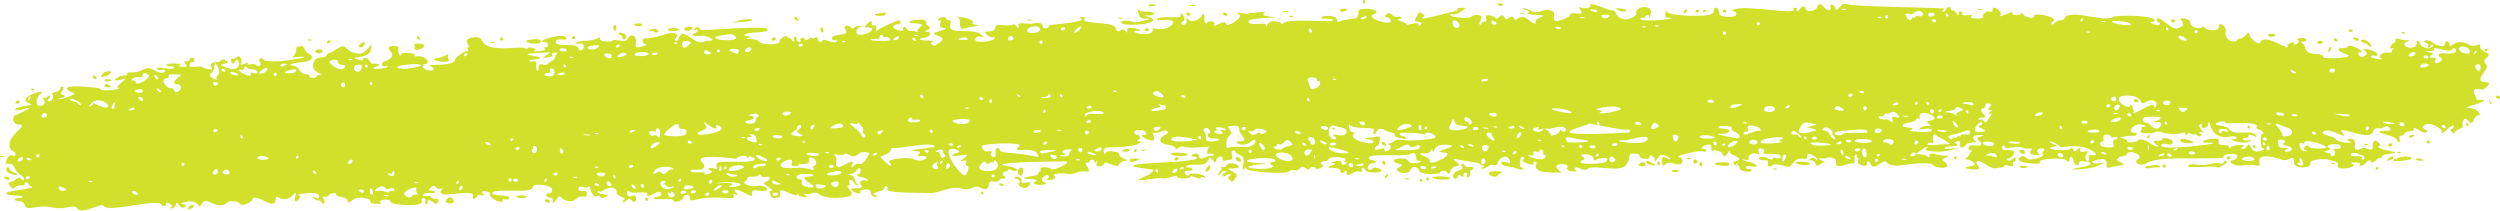<svg xmlns="http://www.w3.org/2000/svg" id="Layer_1" data-name="Layer 1" viewBox="0 0 1920 161.69"><defs><style>      .cls-1 {        fill: #d1e02b;      }    </style></defs><path class="cls-1" d="M1900.76,68.81c3.48-1.95,4.62,2.2,8.68-1.8,3.22-3.04,3.12-3.66-.43-3.83-10.88-.52,3.83-10.43.4-13.61-2.12-1.94-2.06-3.05.5-5.38,5.3-4.45-5.5-3.11-5.22-8.97.15-3.19-4.02,1.8-8.31-.76-11.03-6.58-15.2,4.46-14.98.02.09-1.95-3.45-4.88-3.65-.79-.19,4.04-8.31.27-9.41-.94-3.87-3.46-9.48-1.38-4.57.52,2.43,1.05-.21,3.18,1.44,3.26,2.03.1.73-2.42,2.94-2.32,1.67.08-1.07,4.7-6.37,2.15-4.8-1.96-2.19-3.82-4.68-4.89-3.05-1.08,1.19,2.46-2.8,4.53-4.9,2.26-11.03-2.01-5.96-3.85,5.89-2.04-1.08-.29-6.52-2.4-3.19-1.33-1.22,3.13-3.09,3.05-.78-.04-5.96,5.2-1.44,4.35,3.68-.67-.25.1-.35,2.19-.13,2.74-6.61-.73-8.86,3.02-.93,1.55-.84,2.17.14,2.22.86.04,1.21.43.82.78-.79.72-10.35-1.1-8.11-2.35,2.36-1.52,4.72,1.42,4.86-1.49.12-2.42-14.52-6.26-9-1.9,2.82,2.44-2.22,4.73-3.99,3.74-2.05-.83-2.42-3.31-.46-3.22,5.85.28-8-7.37-9.37-4.38-.29.85-2.15,1.37-4.24,1.27-6.18-.29-.7,3.64,2.61,4.42,11.13,3.11-17.7,4.41-17.17,2.13.3-1.21-1.14-1.77-5.67-2.11-10.56-.74-5.99-5.18-10.64-8.61-1.91-1.41,3.09-.32,3.16-1.94.18-3.87-9.07-.68-6.48-.55,2.08.22.31,3.82-1.9,3.72-.98-.05-1.32-.68-.92-1.27,1.19-1.61-5.81,1-4.9,2.35,2.86,5.43-17.36-10.2-20.74-2.95-1.37,3.55-7.85-2.93-8.35-5.19-1.04-5.19-3.3,2.79-7.61,2.58-2.82-.13-.43,2.44-5.39,2.2-5.34-.25-6.09-6.82-5.28-7.74,1.2-1.99-5.19-9.58-5.51-2.84-.16,3.32-9.98,1.86-11.04-.28-1.64-2.6.15,1.38-5.43.6-2.77-.28-5.53-2.51-5.43-4.56.13-2.74-9.81-4.47-6.7-1.06,2.57,2.82,1.63,4.38-3.6,5.97-3.82,1.15-15.15-12.01-15.41-6.38-.09,1.85,2.42.66,2.33,2.57-.18,3.86-11.09-2.25-5.96-1.27.72.28,1.6-.17,2.01-1.01,1.67-3.79-28.66-4.83-32.17-2.64-6.52,4.17-33.69-6.91-37.01.94-1.08,2.5-4.9.52-7.41,3.45-2.17,2.8-4.05.39-1.67-.94,5.77-3.38-14.55-7.4-14.28-4.49.37,2.6-6.46,1.66-8.41-1.26-.93-1.15-1.53-1.42-1.57-.57-.09,1.97-7.91,1.49-6.75-.08,2.34-3.52-13.08,5.27-8.9,1.17,1.73-1.57-6.08-8.94-6.34-3.62-.06,1.35-.7,1.69-2.02,1.13-2.04-.96-5.99,2.05-5.09,3.81,1.43,2.26-12.81,2-8.94-.55,3.51-1.89-7.92,1.03-7.18-1.45.65-1.67-2.53-3.63-2.68-.37-.47,4.39-1.45-2.16-4.68-2.31-2.05-.1-.36-2.47-3.07-2.6-2.54-.12-1.29,3.81-4.09,3.37-3.23-.15,1.25-.87.35-2.19-.42-.8-69.02-1.36-73.77-3.27-6.56-2.7-7.7,9.01-9.81,2.23-1.18-2.66-4.12-2.44-3.42-.29.96,2.99-2.25,3.45-4.58.64-2.91-3.33-4.62-3.54-5.62-.51-1.03,3.51-9.17,4.23-9,.8.09-1.84-3.25-1.38-4.2.54-1.1,2.56-3.54,1.9-2.6.49.92-1.65-3.47-1.67-2.68-.5,5.57,5.62-37.71-3.49-45.72.64-1.76.9-1.77,1.02.19,1.24,1.23.06,2.04,1.08,1.98,2.3-.15,3.23-13.91,2.23-13.12-.38.64-2.22-3.49-8.75-4.49-1.2-.44,4.75-33.76,2.82-35.37.03-1.64-2.74-3.02,4.03.17,4.18,13.24.63-21.74,4.02-20.91.72.08-1.66,3.54.44,3.63-1.55.07-1.5,4.23-1.65,2.93.39-1.08,1.92,1.31.86,1.53-3.86.28-5.84-12.74-4.56-11.36,1.3.59,1.57-6.63,6.17-11.59,3.5-6.24-3.09-1.54-5.97-8.67-6.31-1.03-.05-16.98-7.34-14.95-3.29.91,1.52-4.79,2.6-7.56,1.36-2.05-.83-2.05-.71.04,1.84,4.65,5.93-7.87.12-8.04,3.79-.09,1.84-9.85,5.67-11.4,4.61-3.53-2.35,2.97-6.93-5.01-8.34-6-.92-6.43,4.18-14.74.03-5.98-2.73-6.76-1.24-2.46.13,2.42.73,2.77,1.24,1.5,1.91-1.65,1.03-.55,1.2,9,1.9,7.12.58-3.27,1.6-3.42,4.75.3,6.98-7.49-7.84-13.9-2.01-1.28,1.17-1.9,1.14-2.68-.37-2.34-4.23-5.32,3.77-7.57-.98-1.02-1.89-1.26-1.9-3.68-.05-4.18,3.8-1.29-1.59-9.27-1.3-2.99.19,1.24,5.09-2.2,4.93-2.93-.14-1.35,2.39-3.3,2.3-1.83-.09,1.83-5.34.68-6.6-1.28-1.41-6.34-1.04-7.39.51-1.31,1.78-16.36.57-16.27-1.39.08-1.75,2.81,1.51,8.1-2.44,4.8-3.63,4.96-2.83.39-3.05-4.87-.23-1.25,2.4-3.67,2.28-.78-.04-31.99,8.76-25.78,5.03,1.65-1.15,1.66-1.39.12-2.57-2.61-1.84-3.11-1.75-4.74,1.62-2.16,4.07-2.15,3.95,1.62,4.62,5.31.9-1.47,3.86-.48,2.43,2.91-4.19-13.4,1.48-9.07-.43,3.09-.87-10.52-4-6.19-4.1,4.09-.1,1.82-2.86-.51-2.11-4.37,1.4-5.67-5.26-8.89-1.53-2.92,3.18,1.62.28,3.36,4.21,2.81,5.61-21.52-1.89-12.55-4.77,5.12-1.72-2.23-4.77-9.03-3.75-7.64,1.02,2.9,7.02-10.94,7.95-8.39.84-7.79,4.12-8.61.33-.98-4.32-11.39-3.14-12.07-1.93-1.64,2.22,10.35-.09,8.47,2.74-.84,1.26-34.74-2.15-37.55,1.89-.67,1.07-1.16,1.05-1.72.04-.91-1.52-6.65-2.16-8.8-.79-2.43,1.46-3.1,5.86-2.94,2.32-.07-2.85-13.68,1.09-13.49-2.98.17-3.58,32.78-2.48,16.51-3.76-5.14-.49-6.44-1.41-3.91-3.01,1.9-1.25-12.3.39-12.32.76-.04.79-14.33-2.14-7.76.49,4.58,1.85-8.57,10.51-9.56,7.4-1.39-4.56-11.7,5.24-9.21-.07,1.17-2.56-5.67-2.22-5.75-.52-.1,2.08-2.75-2.61-1.79-3.77.57-1.02-.77-5.53-2.12-1.82-1.07,2.54-8.02,6.07-10.56,2.57-1.37-2.15-1.5-2.04-1.01.57,1.26,5.83-6.96,3.53-3.02,1.45,4.22-2.44-2.81-9.55-1.49-4.86.43,1.25-1.67,1.52-8.05,1.34-10.66-.51-15.29,2.76-4.65,2.11,14.3-1.17,3.78,8.38-4.5,6.91-7.38-1.42-2.5.9-5.29,2.7-5.94,3.87-19.21-1.78-10.37-1.35,7.98.38-9.32-5.09-8.22-.15q.6,2.85-1.37.3c-2.93-4.12-5.42,4.57-7.61-2.57-1.78-5.03-29.17-2.2-23.47-7.38,1.26-.86-5.66-1.07-3.56-.05,7.7,3.39-24.5,5.05-24.23,5.84.44,1.13-.46,1.94-2.31,2.1-5.05.87,1.94-6.46-11.14-3.36-2.31.49-11.04-2.3-9.78,1.62.75,2.25.02,2.21-2.19-.35-2.54-2.48-.02.53-8.71-.17-5.62-.51-6.74-.32-6.83,1.52-.11,2.21-2.5,3.44-6.42,3.26-4.01-.19,1.88,5.11,4.34,4.26,1.49-.42,1.85-.16,1.42,1.05-.97,2.41-13.44,3.66-14.69,1.51-1.13-2.14,2.15-3.95,4.92-2.71,1.81.7,1.81.58-.05-1.48-5.42-5.97-26.32.64-24.2-7.66,1.42-6.34-2.38-1.88-3.31-5.19-.53-1.74-5.87-.53-5.95,1.19-.03.74.57.89,1.2.55,3-1.53-3.09,5.26,2.92,5.79,3.06.15,2.68.5-2.68,2.21-6.23,1.91-6.24,2.04-.21,4.29,6.17,2.09-2.77,5.96-3.39,6.72-.78.95-5.19-.93-2.46-2.57,1.14-.68-.32-1-4-1.05-6.26-.05-7.55-1.34-1.98-2.18,4.45-.65,6.34-4.24,2.42-4.43-2.44-.24-2.44-.36-.42-1.37,5.88-3-1.6-2.84-.6-5.43,2.61-5.72-23.83-.52-8.24.22,10.26.49.74,3.29,1.56,5.85.98,2.53-.95-.44-5.16,0-4.22.12-3.12-4.02-5.26-3.08-2.2,1.18,1.97,4.41-4.9,2.22-6.75-2.15-1.71-4.5.46-4.4,2.93.14,2.02-3.96-.99-2.5-2.1.72-14.77,6.15-15.86,8.09-1.32,2.71,1.8-5.66-1.87-4.63-3.53,1.08.99-7.17-5.36-.87-2.32,2.35-2.2,2.35.99,2.5,9.76.47-5.86,8.71-8.81,4.37-.79-1.51,1.08-4.62,3.19-5.01,1.49-.3,1.25-.55-.58-.76-4.95-.24-5.03,4.3-7.18,1.13-1.34-1.97-6.33-1.42-4.24,1.39,4.69,6.47-10.07,2.57-10.3,7.49-.1,2.04,7.36.42,3.19,2.61-2.85,1.45-10.49-4.09-10.65-.63-.08,1.59-3.69.12-3.58-2.26.13-2.69-3.07,1.24-4.04-.19-1.94-1.61-3.98,3.6-5.81.71-1.01-2.29-3.97-.5-3.12,1.08,1.02,1.4-3.15,1.67-3.03-.88.13-2.62-2.98-2.4-1.96-.09.82,2.55-1.82,2.08-1.74.53.09-1.84-3.65-.79-3.56-2.63.08-1.66-6.54,2.16-5.69,3.41,1.69,3.15-13.93,3.63-16.23.45-2.36-3.35-13.78-.8-7.6-2.82q3.11-.83-.44-1.13c-6.24-.54-1.59-2.78,6.28-3.02,7.63-.25,11.01-1.69,7.27-3.09-5.39-1.82-49.17,1.82-49.55,1.32-4.22-5.58-6.56,1.18-3.79-.3,1.7-.75,1.72,1.75-.74,2.54-5,1.73.22,3.2,6.05,1.88.79-.22,12.38,4.15,4.48,4.02-5.12-.24-4.77,4.66-14.73-2.79-9.34-6.82-6.98,2.98-10.45,2.82-3.39-.16,2.48-3.46.36-5.02-4.4-3.15-14.46,3.15-22.87,3.09-5.8-.04-3.28,4.88.43,5.06-3.38.56-10.69,4.94-8.94-1.78,1.59-4.96-4.42-7.7-6.12-2.99-1.55,4.2-11.64-.62-11.74,1.53-.06,1.28-9.88,1.07-9.77-1.2.17-3.54-.77,1.06-9.76,1.25-8.31-.11-11.03,2.93-6.24,2.16,7.79-.69,1.23,9.8-.77,3.28-1.85-4.19-19.36.2-16.94-5.23,1.03-2.67,7.85.13,7.93-1.59.31-6.54-27.28,2.97-16.44,2.29,2.85.14,3.67,4.35.54,4.2-1.72-.08-1.85.16-.66,1.07,1.19.79.31,1.24-2.91,1.7-6.21.94-6.28-.65-4.14-.81,2.07.1-5.02-3.37-6.46-1.04-.97,1.23.09-1.27-7.95-.62-35.13,2.93-21.13-8.88-32.4-8.05-11.44,1.08-2.44,7.22-4.41,7.4-2.23-.11.43,4.2-1.39,3.37-1.69-.57-9.2,4.84-9.28,6.68-.28,5.83-25.92,2.13-17.7,5.42,2.29.97,1.58,2.9-.99,2.78-7.44-.35-7.05-5.25-4.18-5.11,4.25.2,1.03-6.97-6.48-5.84-1.36.18-2.2-.11-1.8-.82.92-1.18.79-1.19-5.81-1.87-6.34-.76-4.03,4.52-5.95,1.19-2.02-4.58,1.58-6.31-3.74-6.56-4.16-.32-5.36,1.59-2.79,4.41,4.76,5.52-5.81,7.44-6.42,8.54-.83,1.93.93,3.61,2.82,2.59.75-.33,1.24-.19,1.21.43-.07,1.58-17.52,2.96-8.47-.04,5.08-1.66-1.28-2.86-2.36-2.08-2.01.89-3.04-4.44-6.41-4.6-1.23-.06-1.87.52-1.53,1.16.45.88-.42.96-2.72.36-11.87-3.44,7.51.54,8.86-8.17,1.7-9.8-2.34,4.71-10.35,3.31-12.04-1.92-6.66-9.56-16.93-2.9-4.95,3.35-5.42,1.7-6.83,4.22-1.53,3.56-7.71-1.09-10.11,6.03-1.13,3.14.45,6.04,4.42,7.82,2.04.96,2.03,1.2.32,1.12-3.47.18-.95,2.53-5.51,2.32-1.72-.08-2.8-.62-2.27-1.34.4-.72-.43-1.25-2.02-1.32-7.2-.62-4.77-5.51-9.64-6.35-9.72-1.62,7.34-3.1,9.38-3.48,7.33-1.65,2.75-6.01,1.76-6.06-2.99-.14-3.29-6.91-6.11-5.82-2.37.88-3.71-.4-3.59,3.14.15,5-7.1,6.22,1.59,5.23,19.62-1.76-23.98,7.05-27.1,1.66-.85-1.42-4.3-.71-2.32,2.22,2.14,2.83-1.96,4.12-2.82,2.44-1.3-2.17-8.19.93-6.56-1.42.78-.94.29-.97-1.59-.08-3.27,1.56-4.37,1.51-3.31-.04.75-1.12-.63-7.37-3.59-4.47-3.17,2.56-4.15-.44-4.28,2.13-.12,2.57,1.91,3.65,2.88,1.49,3.21-7.45,8.72,12.88-10.91,2.18,6.01-1.85,6.35-1.82,3.97-3.37-3.96-2.38-2.94,1.33-6.93,1.14-1.94-.09-6.2.99-4.12,3.98,2.53,3.26-6.01.86-6.76.05-2.57-2.13-10.94,2-9.97-2.07.72-3.13,3.47-.7,3.6-3.39.12-2.42-3.56-2.59-3.68-.18-.11,2.34-6.73-.82-2.4,3.94,2.1,2.31-7.94,1.59-5.16,0,1.39-.79.05-1.1-4.49-1.2-6.25-.18-8.31,1.81-2.19,2.11,3.95.19,3.55,2.99-4.62,1.5-8.45-1.59-6.88,2.05-3.01,1.33,5.71-1.34,3.13,5.09-4.57.52-9.23-5.04-7.24,1.99-19.72,1.39-3.25-.15-.87,3.28-3.43,2.42-3.97-1.08-14.95,6.77-.24,2.44,2.69-.54-7.98,6.44-5.24,6.87,6.71.32-12.25,4.1-14.03.68-.43-.8-40.17-5.06-18.86,4.01-11.04,5.99-14.97,3.36-10.71,3.17,3.07.02,3.92-2.39.73-2.54-3.18-.15,4.17-5.94-.07-6.14-2.12-.1,1.01,2.56-5.11,4.18-2.37.75-3.63,1.42-2.77,1.46,1.71.2,1.28,3.99-.62,5.25-1.29.94-3.9-.22-1.64-1.68,2.3-1.17.22-3.46-1.17-1.28-1.9,2.41-4.79-1.72-2.45,2.34,2.21,4.03-2.56,4.95-4.14,4.47-2.55-.61-1.62-7.2,1.29-9.03,7.83-5.31-20.38,2.67-8.33,7.22,5,1.76-4.53,1.06-9.88,3.7-3.91,1.96,3.07,1.6,6.24.42,9.84-2.95-5.88,4.63-6.24,4.61-3.37-.16-4.12,7.17,1.61,7.45,9.25.44-10.49,8.22-6.53,18.36,1.07,3.09,4.22,1.68,4.09,4.37-.18,3.75-3.8-2.21-6.3,3.26-1.93,4.33-1.81,4.46,1.28,4.11,2.09-.15,3.28.77,4.5,3.53,2.35,5.32,7.1,5.6,6.98,8.19-.06,1.35-.43,1.33-1.84.04-1.53-1.3-2.27-1.34-4.05.05-4.86,3.92-7.97,1.46-4.56,5.43,3.72,4.36,1.97-.89,8.26-.59,1.96.09,3.09-.34,2.63-1.1-.33-.75.18-1.22,1.16-1.17,2.82.13,1.01,2.26,4.03,3.02,5.03,1.82-17.93,3.23-19.02,4.86-1.68,2.52,11.44,1.74,12.14,2.91,1.03,2.02-5.55.49-5.64,2.31-.1,2.01,6.62.11,7.54,4.04,1.26,5.96,8.73-.84,21.88,2.15,9.79,2.25,16.13-3.73,18.86,1.14,2.11,4.14,19.05-4.72,19.66-2.75,2.15,6.41,41.68-6.09,44.85-.44,1.11,2.18,3.94.32,3.13-1.2-1.1-1.52,6.9,1.11,4.04,2.89-2.52,1.44,2.01,2.12,3.38-1.44.85-2.42,1.1-2.4,2.36-.5,3.46,5.3,8.28.03,3.45-.2-5.84-.28,8.13-4.96,11.29.17,1.26,1.9,1.51,1.91,2.97-.47,4.46-7.37,10.78,6.28,19.96-1.26,2.17-1.74,8.39-.83,9.76,1.45,1.02,1.77,8.4-1.07,9.26-3.61,2.33-6.01,17.35,9.52,17.79.36.12-2.57.51-2.92,2.3-1.86,9.99,5.82,14.76-10.04,12.81-.74-1.69,9.02,6.02-.7,3.23-.83-5.73-.27,13.14-4.19,14.74-.16.73,2.61-.16,3.31-2.54,1.84-2.51-1.47-2.63-1.48-1.13.56,2.35,2.91,4.48.29,5.87,3.1,1.63,2.85,3.09-.43,1.6-2.63-2.65-3.5,2.92-.36,4.07-2.88.7-1.81,6-2.29,5.55-.6-.16.85,1.52,1.67,4.32,2.05,7.91,1.04,2.18,7.62,8.62,2.01,4.11-3.29,14.27-.82,13.33,1.25-1.08,2.59,10,2.03,8.41,1.26-4.93-2.15,7.33-4.38,7.15-.64-.09,1.91,25.28,4.29,23.98-.7-1.02-3.62,3.55-2.82,2.73-.48-1.23,2.19,1.41,3.93,1.53,1.42.26-5.5,6.07,2.69,7.46.6,1.84-2.49,1.39-3.37-1.8-3.52-1.72-.08-3.03-.76-3-1.37.11-2.25-6.84,1.27-5.82-1.63,1.04-2.7,9.91-.35,8.95-2.15-1.52-2.24-7.23.12-3.54-2.99,4.8-4.62,2.5,1.49,7.83.5,1.86-.28,2.59-.24,1.84.09-2.38.87-2.16,4.07.41,4.32,4.32.58,24.54-3.6,22.79,1.21-.99,2.65,1.57,3.02,2.81.38.55-1.32,1.67-1.64,3.98-1.04q3.03.88.91-1.06c-4.13-3.36,5.43-1.51,5.19-.73-1.68,3.68,9.62,9.34,9.8,5.75.11-2.23,2.83.67,4.86-1.49,2.65-3.09-13.84-1.53-12.82-4.17,1.51-4.17,31.23.92,30.91-4.3-.25-3.66,14.66-2.07,15.03,1.58.28,1.86-.38,2.81-2.23,2.96-3.45.33-3.19,2.55.46,3.21,4.63.77.41,3.95,2.88,4.07,1.07.05,3.75-7.73,6.32-3.75.55,1.25,6.71,4.46,10.89.89,4.63-4.21,8.21.43,8.41-3.9.21-4.44-6.73-.56-6.55-4.24.17-3.6,6.37,1.21,7.93-1.59.78-2.31,2.19,9.94,6.52,7.43,2.54-1.29,1.64,3.06,6.23.79,3.02-1.58,2.9-1.58-1.49-2.16-2.56-.37-4.61-1.2-4.58-1.82.09-1.88,2,1.11,4.22-.9,3.48-2.49,10.75-3.98,10.5,1.24-.15,3.13,8.54,4.12,5.74,5.8-2.08,1.06-1.15,3.16,1.82.46,1.66-1.39,2.53-1.6,3.58-.44,4.87,5.36,5.13-5.53.89-3.15-4.93,2.76-5.27-6.23-1.7-3.03,2,1.89,14.06-1.17,13.18,1.73-1.19,5.26,11.1-6.21,10.8.15-.13,2.7-4.55.93-5.67,2.92-1.86,2.36,13.72-1.21,15.26,1.96,1.25,2.15,7.38-.14,7.5-2.84.1-2.18,5.04-2.67,4.88.72-.1,2.08.38,2.23,3.61,1.52,19.88-4.67,31.57,1.44,29.99-3.11-.54-1.62-.28-1.86,1.65-1.03,1.8.82,2.05.71.89-.57-5.51-6.06,2.59-2.41,9.88,1.33,4.71,2.03-2.86-5.37,6.93-3.72,10.73,1.86,6.4-5.02-1.92-3.53-4.58.76-11.33-2.01-8.68-3.48,1.01-.57,1.93-1.75,1.97-2.61.11-2.36,6.97-.04,8.33-2.18,1.9-2.58,1.55,2.62,5.22,1.35,5.16-1.45,4.14,2.84-.82,4.38-2.83.79,10.8,6.41,4.62,6.12-1.48-.07.68,6.64,3.17,5.68,2.75-1.03,5.08.71,4.43-2.86-1.85-8.22,10.02,2.34,12.75.36,1.14-.8,1.63-.78,1.59.2-.07,1.48,9.83,2.41,5.51.39-2.16-1.09-2.15-1.21.67-1.07,5.95-.14,4.96-3.07,10.29.49,5.41,3.61,19.97,2.21,23.05.85,4.6-2.25-4.8-7.19-1.33-8.17.75-.33,1.28-1.04.82-1.68-1.35-2.52,1.28-3.62,2.88-1.09,2.11,3.52,5.2,3.25,2.99,1.62-2.64-1.68-.7-5.42-4.97-6.62-5.65-2.02,1.34.71,4.21-3.36,4.47-6.34,3.98,2.65,2.09,2.56-2.82-.13-1.07,1.91,1.98,2.31,4.28.49,7.09,3.66,2.95,2.47-3.15-.89-5.51,2.19-3.01,3.91,1.91,1.2-1.22,2.4-5.75,2.18-5.17-.25.53,3.71,3.38,3.85,4.32.21-1.46-1.88,3.57-2.78,4.45-.65,6.13.17,6.01,2.62-.08,1.59,3.38,3.72,4.54,2.67,1.64-.98-6.6-1.83,1.04-3.76,7.6-1.66,3.57-5.48,6.47-4.24.85.29,1.16,1.41.75,2.25-.83,2.05,6.5,2.77,32.89,3.04,6.71.05,16.43-5.74,23.26-3.68,9.33,2.81,9.55-3.53,15.49-.37,8.84,4.45,3.74-6.72,9.81-4.81,1.7.45,3.31.04,4.35-1.02.91-1.06,2.16-1.62,2.64-1.23,1.41.94,3.01-1.7,1.43-1.77-1.77-.08-1.78-3.77.67-3.65,3.05.15.33-2.98,4.96-.99,4.1,1.87,7.45-1.48-2.92-3.09-21.19-3.26,43.61-3.79,44.38-3.66,5.37.71-11.44,8.18-11.33,5.72.05-1.02-9.07-2.38-8.12.35.85,2.65-2.05.78-1.5,3.12.08.86-2.17,1.74-5.26,2.08-7.54,1.11-7.83,1.96-.85,2.29,5.27.25,5.75.52,3.6,1.77-5.53,3.83,12.88,2.95,7.09.71-4.44-1.64.07-5.65,1.74-5.57,2.21.11,2.36,2.08.23,2.84-.88.33-.16.73,1.68.82,3.67.3,5.86-1.81,3.6-3.39-1.9-1.32,7.23-2.23,10.74-1.21,3.75,1.35,6.55-2.27,12.5-1.98,4.53.34,4.67-.02,2.15-3.95-1.6-2.53-1.59-2.78.13-2.7,2.93.14,1.15-2.4,3.91-2.27,2.84.14.96,4.18,3.13,1.38,1.05-1.42,1.16-1.17.45.88-.72,2.18-.38,2.81,1.58,2.9,5.3.25,2.22-4.8,8.08-2.07,9.96,4.14,5.46-.73,10.65-1.95,3.91-.9,4.13-.25-.26-2.22-5.83-3.07.41-4.3-7.61-5.28-7.15-.89-4.66,1.99-6.35,1.91-.92-.04-2.06-4.86,1.83-4.95,26.11-.15,27.78-4.69,23.93-4.88-1.23-.06-1.09-.42.18-1.1,2.02-1.13.92-3.76-1.66-3.89-1.74-.08-3.55-3.85,2.63-3.56,5.95.28,5.67,3.96,3.62,3.86-6.61-.32,4.28,5.07,6.44,4.11,2.8-1.77-2.13-7.29.28-5.76,2.13,1.57,11.4-4.76,11.17.16-.04.78-7.52,2.86-5.36,6.87,1.49,2.31,9.38,1.82,11.09,4.46,2.12,3.54.44-2.18,7.4-.63,4.43,1.15,12.63.15,18.31-.35-1.14,3.44-2.37,6.19-.02,5.53,1.97-.87,7.06,1.81,1.89,1.56-3.21-.15-9.8,4.69-9.59.16.2-4.2-8.99.19-3.95.43,3.11.15,10.27,3.27-26.39,4.76-42.3,2.08-4.53,4.78-4.56,5.55-.24,4.98-26.41,10.58,1.28,6.57,8.09-1.1,6.3,1,12.46-1.13,2.63-.98,4.48-1.14,4.44-.4-.08,1.59,9.36,2.04,10.05.36.75-2.23,7.34,2.82,8.08.63.88-1.93,5.54,1.75,3.13-1.2-1.74-2.05-11.53-2.88-12.24-.95-1.03,2.27-6.95-3.65.53-3.29,1.72.08,2.72-.36,2.39-1.11-1.05-2.38-7.72-.53-4.17-2.66,3.71-2.08,12.03.67,14.98-2.6,1.28-1.31,1.94-3.57,2.39-3.69,1.3-.37,4.71,6.77,4.94,1.96.1-2,5.14-4.81,4.96-.99-.14,2.87,2.39.61,5.74.76,3.83.18-.96-7.41,2.56-7.25,2.84.14.19,1.82,4.63,3.41,6.53,1.84,1.26,10.16,2.67,11.06.6.4,1.23.06,1.27-.8.05-1.1.42-1.09,1.21.3,1.47,2.65,30.98,4.55,33.18,2.07.9-.94,2.52-1.35,3.61-.93,4.91,1.73,4.29-4.91,9.03-1.41,4.33,2.89,1.45-1.16,5.94-.94,1.35.06,2.05.71,1.66,1.31-.53.71.58.64,2.34-.13,7.18-2.64.36-2.78,1.57-4.59,1.06-1.89,4.59,0,6.15-2.78.99-2.55,14.9-1.33,12.73.85-1.04,1.18-.93,1.55.29,1.61,1.1.05,1.21.43.18,1.36-1.54,1.4-4.55.15-3.37-1.51,1.22-2.18-12.88.61-6.06.94,1.71.2,1.32.68-1.44,1.77-9.34,3.53,6.75,0,6.56,4-.11,2.21,1.36,2.4,3.41.53,1.16-1.05,1.52-.91,1.44.68-.27,5.74,5.37-1.72,9.37-.66,2.18.72,2.68.5,2.26-1-1.02-2.3,1.9-2.49,2.7,0,.63,2.12,11.54,2.64,12.37.59.69-1.69-6.1-3.48-6.66-1.91-.55,1.32-3.99,1.28-3.93-.06.6-5.4,6.31-3.51,6.37-4.73.1-1.99-4.36-1-5.27-2.71-2.77-4.76,25.92-1.07,31.23-3.42,7.07-3.38,3.04,4.93,6.88,5.12,5.88.28-6.42,3.83-7.87.12-.85-3.02-14.56-2.43-10.6.85,1.72,1.47,9.01,1.09,2.99,4.32-5.36,2.68,7.46,6.54,9,1.78,1.02-3.27,6.16-3.02,6.86.45.83,3.66,16.56,2.56,16,1.75-.79-1.51,3.67-2.28,4.95-.87,4.02,4.42,1.46-2.87,6.45-3.87,8.16-1.7-2.59-4.91-.69-6.05,0,0,19.87,3.14,19.84,3.77-.03.61.92,1.27,2.15,1.33,1.71.08,1.83.33.19,1.24-1.64.9-1.65,1.15.06,1.23,3.13.15,3.74-3.58,8.5-3.03,5.32.82.22-1.92,6.16-5.48,5.38-3.3,8.51,5.84,4.24,3.89-6.33-2.59-6.68,2.02.11,2.83,7.67.72,11.46,4.24,11.58,1.9.03-.61-.44-1.13-1.17-1.16-1.59-.08-1.26-7.06.26-7.97,1.32-.71,3.11,1.32,1,2.26-2.96.95,9.92,5.75,8.11,2.47-.73-1.64,3.4-1.85,2.17.84-2.81,6.53,10.7,6.46,15.9,6.41,4.58-.1,4.31.52.96-2.16-4.47-3.53,1.64-4.78,5.11-4.18,5.58,1.03-3.33,5,6.86,5.48,2.21.11,2.59-.24,1.4-1.04-1.07-.79-1.16-1.41-.16-1.85,2.52-1.51,5.68,3.69,9.42.82,4.71-3.5,25.05,3.4,29.5-3.01,5.02-6.36-.44-8.99,6.8-8.64,6.5.31.5,3.71,8.89,4.11,1.23.06,2.37-.75,2.42-1.73.07-1.47.44-1.58,2.35-.26,3.26,1.99.2,6.4,3.08,2.36,1.31-1.66,2.61-3.19,2.74-3.31.78-.95,7.78,1.6,7.73,2.7-.04.74-1.13.56-2.56-.37-3.1-1.87-4.64-.47-3.85,3.5,1.32,5.94,1.4-1.84,8.82.54,9.71,3.28,6.79-4.59,5.01-4.67-7.37-.35,14.38-6.03,18.14-4.42,2.2.94,2.52-1.97-.14-2.09-5.64-.27,7.37-6.92,5.93-.7-.48,2.43,1.94,3.04,2.91.75.21,2.18,4.56,1.1,5.72,3.71.86,2.62,2.46,2.45,4.21-.78,1.07-1.91,1.45-2.02,1.38-.67.15,2.91,12.71,4.66,4.57,7.22-2.5.86-2.5.99-.5,2.8,1.89,1.56,2.01,1.57,1.11-.07-1.7-3.08,3.22,1.5,2.33,2.57-1.02,1.47,9,4.43,9.14,1.54.1-2.1-3.28.58-4.08-1.91-.92-2.97,7.83.53,7.92-1.34.13-2.73-9.17-3.15-10.45-4.92-1.96-1.73,4.98,2.11,4.32-.53-.73-2.74,2.7-5.03,6.09-4.01,2.78.87,2.91.75,1.8-1.63-1.91-4.06,6.51-2.49,3.78.67-2.48,2.57,13.41-.46,13.23,3.21-.17,3.65-6.1-.75-6.21,1.42-.06,1.23-1.77,1.02-5.12-.74-2.88-1.37-7.12.03-4.86,1.49,2.87,2.27,7.56-2.02,6.18,4.35-.06,1.37,3.49,1.44,3.56.05.06-1.23,6.05-.57,10.51.99,2.05.71,3.31.04,5.54-2.81,5.24-6.59,10.65-.26,10.54-4.78-.32-5.09,8.06,1.01,8,2.1-.14,3.02-2.47-3.03-5.13-.61-2.71,2.46,2.25.28,3.27,3.47,1.68,4.7,4.34-.32,6.41-.43,1.59.08,1.48-.17-.56-1.13-7.21-3.18,1.43-1.26,2.68-2.21,1.51-1.14,8.27-.66,7.59,3.06-1.15,7.19,10.58-.23,13.09.99,2.7,1.05-.35-6.89,2.17-6.77,2.1.1-.71,2.42,1.23,2.51,2.62.13-2.12,3.94,2.44,5.52,7.46,2.36,3.2-2.79,5.9-2.67,2.73.13.74,7.68,9.14,1.54,6.93-4.82,1.87,2.4,14.42,1.55.79-.07,25.18-3.8,26.29-.22.35,1.25,11.46,3.75,10.69-.1-.72-3.25-7.66-3.1-.95-5.82,4.62-1.93.02-.65-8.72-2.63-3.16-.76-3.78-.55-3.87,1.29-.08,1.72-.46,1.82-1.51.66-1.65-1.82-6.42-1.84-9.18-1.97-.11,2.34-6.44,2.57-3.11-.46,1.16-1.17,3.17-.89,3.11.46,9.96-7.79,10.31-5.33,8.89-4.8-6.52,2.21,11.29,5.22,23.57.14-5.48.61-11.08,1.42-9.94-.23,1.3-1.77,9.36-.46,9.44-2.13.09-1.98-4.06-.81-1.11-2.39,2.28-1.37,4.06-.17,3.1,1.87-1.11,2.65,2.67,3.32,4.38.82,2.97-4.35,10.99-.41,7.18-3.71-2.95-2.47-1.13-4.6,3.76-4.24,2.57.25,3.54.54,2.05.83-8.35,1.53-.79,3.59-.91,6.1-.17,3.5-8.63-1.36-9.71,2.73-.31,1.34.27,2.1,1.73,2.29,1.23.06,1.58.44.7.77-2.34.55-.58,2.03-3.91,4.73-1.77,1.14-1.91,1.5-.43,1.33,2.59-.25,7.47,2.94,6.55,4.36-.66.75-13.53,1.84-2.49,3.2,11.74,1.33,1.66-3.61,4.34-6.06,2.41-2.19,9.62,6.34,14.49,5.23,4.57-.75,6.28-.41,6.34-1.66.11-2.33,7.86,2.39,6.69-1.15-.83-2.96,2.01-.95,2.14-3.7.25-5.15-3.18,2.42-6.16.32-1.55-1.06-1.53-1.3.3-1.21,2.2.11,5.61-4.28,4.32-5.69-1.71-1.89-9.25.86-9.09-2.52.1-2.08,2.08-2.48,2.72-.48.21.75,1.93.83,5.03.12,7.92-1.49,6.91,1.02,13.1.87,2.47-.25,2.7,0,1.4,1.54-3.46,3.77,8.25,4.18,6.38,2.64-6.03-4.45,7.06-6.05,3.29-2.05-1.17,1.3-1.2,1.91-.12,2.57,1.55,1.22-9.94,5.37-12.66,2.83-2.35-2.2-4.07-2.16-6.02-.04-3.51,3.79,18.85,5.45,16.19,3.1-3.31-2.58,17.83-4.12,20.09-1.62,3.56,3.92,1.48-2.75,3.69-2.65,2.63.13,1.11,6.19,4.85,6.37,2.73.13-.49-2,2.47-2.83,2.13-.67,18.57,1.59-3.44,5.24-11.03,1.87,11.12,1.07,16.66-1.78,6.42-2.99,6.79-2.49.46-1.94-6.72.59-6.54-2.57,2.61-3.19,7.45-.39.44,8.11,6.45,6.33,8.75-2.46,13.03-.93,8.77-3.63-1.61-.96-2.98-1.6-4.18-2.06.49-.39.99-.84,1.52-1.38,2.47-2.57,5.75-.78,6.8-3.48,1.48-3.36,13.8.78,8.13,4.56-3.7,2.45,2.71,5.79,7.5,2.45,8.67-6.29,61.16-1.42,58.56-4.7-1.15-1.65,6.53-3,9.42-1.76,2.28,1.09.8,3.85-2.43,4.55-4.52.78.49,4.92,8.54,3.85,10.2-1.92,12.96,3.48,11.94-3.24-1.08-6.86,15.43-2.07,17.25-1.14,4.44,2.28,9.59-5.31,9.26,1.55-.31,6.52,13.59,4.66,12.56,1.95-1.73-5.82,23.76-4.6,21.2,1.01-1.81,4.48,16.99,1.42,10.88-1.45-3.64-1.5,7.45-1.22,6.24.42-1.59,2.38,2.15,1.33,4.6-1.25,1.94-2.12,2.69-2.33,3.48-.94,1.57,3.24,5.56-3.9,7.73-2.46.6.4.86.04.78-.82-.63-3.83,20.51-1.95,4.17-5.08-8.27-1.63-7.32-3.54-5.85-3.47,2.96.14-5.69-9.62-5.21,1.1.33,4.27-5.89-.96-8.51.82-2.54,1.42-6.38,1.96-5.15-2.82,1.65-7.65-11.18-3.92-2.84-2.22,2.64.57-8.74,1.83-12.05-2.29-2.1-2.5-13.49-3.18-8.93-5.83,5.77-2.94,18.88,7.46,14.65,1.8-6.69-8.72,20.33,7.21,23.17-1.72,1.44-4.51,5.65-.68,8.89-3.63,2.04-2.06,6.51,2.95,3.17,2.98-19.4.83,4.91,2.84,6.16,7.29.4,1.68,2.93,2.73,2.13-.88-.99-4.2,1.88-.77,3.76-4.12,1.15-2.68,6.91-.61,7.04-3.35.16-3.45,6.25,4.07,9.59,2.42,4.02-2.41-7.07-1.94-.69-6.05,3.35-2.07,13.9,3.17,12.6,6.13-1.58,4.07,9.53-9.2,9.29-4.22-.11,2.39-4.39,1-1.53,3.86,2.68,2.95.61-.44,5.76-2.3,4.89-1.57.79-3.48,3.29-7.09,2.65-3.59,5.75,7.35,8-.36,1.89-5.58,7.66-.73,2.52-6.39-2.47-2.72-8.77-2.23-8.35-2.61,1.31-1.19,13.32-3.77,13.4-5.38.05-1.01-5.34.07-5.61-.88.11-2.32-4.18-5.87-1.24-7.55ZM22.93,75.8c-.97,2.51-2.17,1.11-.96-.54,1.2-1.91,1.91-1.51.96.54ZM14.21,122.05c2.38-2.47,3.41-2,3.31.16-.11,2.22-5.87,2.64-3.31-.16ZM22.73,136.58c-.98,1.47-3.14,1.55-3.06-.15.07-1.56,4.01-1.54,3.06.15ZM20.37,121.73c.07-1.5,3.68.13,3.64.91-.04.78-3.72.66-3.64-.91ZM27.84,119.63c.08-1.58,2.53-1.57,2.45.12-.08,1.66-2.52,1.44-2.45-.12ZM32.41,88.04c1.06-1.67,2.78-1.59,3.68.05,1.05,2.38-6.27,3.46-3.68-.05ZM45.11,143.66c.05-.98,2.71-.24,5.34,1.36,2.35,1.32-5.57,3.4-5.34-1.36ZM59.84,79.4c-.8-1.81-5.02-.91-6.01-2.74-1.02-1.89,5.64.27,7.62,2.45,2.08,2.29-.75,1.9-1.61.29ZM70.73,139.6c-1.12,1.02-4.8-.84-1.56-.69,1.35-.06,2.07.34,1.56.69ZM82.92,82.1c-2.54,2.31-11.36-3.78-11.42-2.63-.08,1.73-5.92,4.33-1.35-.06,6.05-5.96,14.78.87,12.77,2.7ZM88.12,81.24c-.19,3.93-3.81,2.45-1.81-.7,1.74-2.99,2.22-2.84,1.81.7ZM99.55,83.75c2.28-1.37,3.75-1.42,3.69-.07-.06,1.16-6.81,1.7-3.69.07ZM101.42,147.45c.08-1.59,3.96-.55,4.48,1.32.74,1.99-4.55.17-4.48-1.32ZM104.67,69.13c3.24-1.07,3.98-1.04,4.78.23,1.9,3.73-9.29,1.19-4.78-.23ZM107.85,74.57c1.22.18,2.04.96,2.01,1.69-.51,4.48-6.56-3.3-2.01-1.69ZM104.22,63.1c.04-.74-.92-1.27-2.02-1.32-1.84-.09-1.83-.33.33-1.7,3.69-2.33,6.7,1.07,6.86-2.13.11-2.33,2.7-2.45,4.68-.27,2.03,2.23-10.02,9.3-9.84,5.43ZM119.12,59.51c-2.06-2.56,1.06-2.23,1.86-.4,1.25,2.15-.25,2.57-1.86.4ZM119.95,68.02c.04-.78,3.64.94,3.57,2.38-.08,1.61-3.61-1.6-3.57-2.38ZM136.55,59.72c-3.45,2.91-3.67,4.74-.6,4.88,2.82.13,4.03,3.02,1.98,4.88-4.36,3.96-3.69-2.42-6.79-1.8-2.93.58-8.8-6.49-3.33-7.53,1.49-.3,2.26-1.12,1.81-1.88-.45-.88,1.17-1.3,4.48-1.14,6.63.32,6.19-.51,2.46,2.57ZM139.28,126.17c.07-1.58,2.53-1.57,2.45.12-.08,1.66-2.52,1.44-2.45-.12ZM164.48,130.69c1.42-1.41,2.87-.85,2.78.99-.2,4.1-6.38,2.28-2.78-.99ZM163.85,100.32c.07-1.56,4.01-1.54,3.06.15-.98,1.47-3.14,1.55-3.06-.15ZM167,65.11c-3.18,2.89-5.27-3.86-.65-1.87,1.2.55,1.42,1.17.65,1.87ZM166.38,60.04c1.87,3.33-8.34-1.58-4.11-4,1.82-.93,2.59-5.43,2.68-7.24.44-1.45,3.59,4.47,3.5,6.43-.15,3.07-2.96,3.16-2.07,4.81ZM201.45,53.49c2.29-1.61,4.03-2.02,3.97-.79-.21,4.41-10.82,5.44-3.97.79ZM172.81,54.08c.89,1.67-1.56,1.55-2.45-.12-.85-1.92,1.82-1.3,2.45.12ZM171.84,131.04c1.42-1.41,3.85-.8,4.49,1.2.91,2.94-8.22,1.95-4.49-1.2ZM182.7,57.75c-.81.74-7.81-.99-5.54-2.35,1.63-.78,6.69,1.3,5.54,2.35ZM184.5,104.99c.09-1.83,1.22-1.32,1.84.09.9,1.68-1.91,1.5-1.84-.09ZM192.56,57.11c1.55,4.33-15.03-5.12-7.08-3.41,3.15.86.98-5.18,4.5-1.63,1.38,1.91,6.8.22,7.71,3.07.83,3.34-6.29-1.39-5.13,1.97ZM198.78,122.38c-3.27-1.49,1.39-4.01,6.47-1.66,4.18,1.86-4.36,2.47-6.47,1.66ZM210.12,57.09c.08-1.58,2.53-1.57,2.45.12-.08,1.66-2.52,1.44-2.45-.12ZM218.25,48.88c2.21.11,2.32.36.8,1.27-4.63,2.86-5.12-1.47-.8-1.27ZM222.67,53.88c4.35-1.02,4.84-1,4.77.35-.17,3.46-15.72,2.22-4.77-.35ZM227.36,120.55c.75-1.33,1.93-1.78,1.84.09-.08,1.59-2.9,1.51-1.84-.09ZM240.31,132.22c-.85-1.91,1.83-1.3,2.45.12.89,1.67-1.56,1.55-2.45-.12ZM262.23,64c1.41-1.28,2.85-.6,2.77,1.24-.19,3.89-4.61.44-2.77-1.24ZM264.91,51.6c-2.33,5.11-15.09-3.77-11.06-5.07,3.25-1.2,5.92-.58,5.83,1.26-.15,3.23,6.59.8,5.22,3.81ZM268.89,45.28c1.35-.06,2.07.34,1.56.69-1.12,1.02-4.8-.84-1.56-.69ZM267.39,125.77c-1.49-1.64,3.55-4.99,3.41-2.05-.07,1.47-2.6,2.95-3.41,2.05ZM273.33,50.16c1.64-.9,4.7-.64,4.64.47-.42,8.77-9.72,2.68-4.64-.47ZM277.25,145.52c1.23.06,2.31.6,2.28,1.09-.19,3.88-7.05-1.32-2.28-1.09ZM280.43,50.62c.09-1.83,1.22-1.32,1.84.09.9,1.68-1.91,1.5-1.84-.09ZM285.91,64.39c-.09,1.81-1.09,1.31-1.84-.09-.8-1.81,1.91-1.43,1.84.09ZM286.3,148.9c-3.22,2.93-3.03-8.1-.35-2.96.68,1.26.74,2.49.35,2.96ZM298.14,150.57c-2.38.56-5.5-.88-1.56-.69,1.72.08,2.32.36,1.56.69ZM299.16,147.06c-.11,2.27-6-1.63-9.31-.57-5.88,1.89,3.65-6.6,6.35-1.79,1.09,2.13,6.89-2.82,6.67,1.67-.07,1.48-3.64-.96-3.72.68ZM302.87,133.6c-.97,4.67-8.2-2.09-3.91-.43,3.34,1.53,1.15-1.79,3.27-1.69.61.03.93,1.03.64,2.12ZM318.94,149.48c-1.47-.07-2.72.48-2.76,1.22-.1,2.08-5.43.48-5.81-1.75-.35-2.62,10.7-7.05,9.39-3.85-1.36,2.8,3.64,4.59-.82,4.38ZM321.21,140.5c-1.12,1.02-4.8-.84-1.56-.69,1.35-.06,2.07.34,1.56.69ZM305.41,52.06c-3.41-2.17,18.11-3.86,18.02-1.96-.06,1.27-14.65,4.21-18.02,1.96ZM350.47,139.93c.75-1.33,1.93-1.78,1.84.09-.08,1.59-2.9,1.51-1.84-.09ZM355.04,144.44c-1.48,2.64-3.11,2-2.2-.11,1.48-2.64,3.11-2,2.2.11ZM358.82,42.08c-1.05,1.57-3.5,1.46-2.45-.12.74-1.32,3.49-1.73,2.45.12ZM373.68,109.1c1.1.05,2.43.61,2.76,1.36,1.83,3.31-6.74-1.55-2.76-1.36ZM390.47,138.15c.08-1.58,2.53-1.57,2.45.12-.08,1.66-2.52,1.44-2.45-.12ZM391.92,107.64c.08-1.66,2.53-1.52,2.49-.74-.04.93-2.56,2.26-2.49.74ZM394.14,138.32c.08-1.63,3.75-1.45,3.67.18-.08,1.6-3.75,1.43-3.67-.18ZM395.92,113.85c.78-1.39,3.15-1.66,3.06.15-.08,1.59-4.12,1.45-3.06-.15ZM408.76,115.07c1.85-2.01-1.1-3.12,1.74-2.99,1.35.06,2.04,1.08,1.94,3.04-.21,4.35-5.57,1.88-3.68-.05ZM413.75,51.7c-.18,3.89-2.15,3.85-1.91-1.07.16-3.43-.19-3.82-2.91-3.45-1.61.29-2.7,0-2.31-.48.95-1.43,5.14-.38,7.95-1.95,3.25-1.86-28.1-3.35,8.2-4.52-7.41,5.31-7.43,4.42-2.15,3.83,2.71-.24,3.85-.92,3.41-2.05-.44-1.13.33-1.7,2.16-1.62,3.74.18.19,1.09.08,3.56-.13,2.64-4.33,3.24-5.89,5.12-1.61,2.42-6.67-2.25-6.64,2.63ZM418.09,138.24c.75-1.33,1.93-1.78,1.84.09-.08,1.59-2.91,1.51-1.84-.09ZM418.27,57.19c1.22-2.17,5.12.14,3.95-2.88-.6-2.42,3.55-2.9,3.62,1.4.21,4.9-8.38,2.59-7.56,1.48ZM428.13,133.8c-.98,1.47-3.14,1.55-3.06-.15.07-1.56,4.01-1.54,3.06.15ZM432.5,116.94c-2.55,4.07-3.83-5.2-.98-2.63.94.9,1.38,2.03.98,2.63ZM429.36,56.49c3.38-1.31,4.36-1.27,4.29.2-.06,1.36-8.48,1.43-4.29-.2ZM432.72,50.51c.09-1.83,1.22-1.32,1.84.09.9,1.68-1.91,1.5-1.84-.09ZM429.62,38.09c.08-1.71,4.82-1.3,5.51.26,1.03,1.72-5.59,1.32-5.51-.26ZM438.45,43.54c1.35-.06,2.07.34,1.56.69-1.12,1.02-4.8-.84-1.56-.69ZM442.99,136.48c-1.12,1.02-4.8-.84-1.56-.69,1.35-.06,2.07.34,1.56.69ZM453.26,103.93c-3.11.47-9.28-.93-2.79-.62,2.7,0,3.92.31,2.79.62ZM459.14,34.7c1.35-.06,1.34.31.04,1.72-4.07,4.23-15.76-1.02-.04-1.72ZM459.32,102.87c-1.12,1.02-4.8-.84-1.56-.69,1.35-.06,2.07.34,1.56.69ZM457.76,127.97c1.35-.06,2.07.34,1.56.69-1.12,1.02-4.8-.84-1.56-.69ZM456.63,141.3c.07-1.5,3.68.13,3.64.91-.04.78-3.72.66-3.64-.91ZM459.28,134.8q-2.49-1.84.96-2.16c9.01-.72,2.47,4.96-.96,2.16ZM465.97,141.14c-.71-2.51,2.33-2.33,3.43.16.71,2.51-2.33,2.33-3.43-.16ZM466.94,41.09c1.96.09,3.03.88,2.97,1.98-.24,4.93-11.17-2.37-2.97-1.98ZM471.01,135.85c-.8-1.81,1.91-1.43,1.84.09-.09,1.81-1.09,1.31-1.84-.09ZM473.36,35.26c.74-1.32,3.49-1.73,2.45.12-1.05,1.57-3.5,1.46-2.45-.12ZM475.12,42.1c1.81-1.88,6-2.17,5.92-.45-.07,1.44-9.35,4.02-5.92.45ZM585.41,111.34c-1.12,1.02-4.8-.84-1.56-.69,1.35-.06,2.07.34,1.56.69ZM583.28,99.45c-1.1,1.65-4.66,1.29-3.68-.18.82-1.46,4.63-1.53,3.68.18ZM576.31,103.91c-2.57-1.89,4.34-.92,4.22,1.55-.07,1.44,3.42,6.2-4.92,2.71-2.53-1.1-2.31-3.06.38-2.93,1.84.09,1.85-.16.31-1.34ZM582.57,88.48c1.1,1.52-1.85.2-2.01,3.47-.27,5.74-13.85,2.1-5.17.37,5.47-.77,3.19-4.12.65-3.41-4.57.91,4.81-3.73,6.53-.43ZM577.01,37.74c-.07,1.47-3.58,2.9-4.51,1.87-1.99-2.19,4.65-4.82,4.51-1.87ZM570.6,105.11c1.35-.06,2.07.34,1.56.69-1.12,1.02-4.8-.84-1.56-.69ZM567.5,38.89c-.89,1.59.6,3.51-4,1.53-9.02-3.68,4.69-3.48,4-1.53ZM561.35,26.19c.86-.08,2.43.61,3.36,1.63,5.55,6.41-34.58,1.32-3.36-1.63ZM550.55,38.94c.79-1.4,1.68-1.64,2.45.12.9,1.68-3.51,1.47-2.45-.12ZM540.82,39.58c.92-1.31,1.9-1.26,4.04.19,4.01,2.78-5.97,2.54-4.04-.19ZM542.37,97.13c-1.67-1.83-1.51-4.68-.24-2.71.72,1.2,9.34,6.93,7.97,2.84-.55-1.38-.17-1.6,1.28-1.04,11.09,4.7-15.66,9.07-15.53,6.38.11-2.34,8.7-3.06,6.52-5.46ZM528.17,109.1c.09-1.82,2.42-1.3,3.06.15.9,1.67-3.14,1.45-3.06-.15ZM530.59,32.58c-.04.78-5.37,6.46-6.41,3.01-2.1-6.06,6.44-3.79,6.41-3.01ZM518.8,32.64c1.35-.06,2.07.34,1.56.69-1.12,1.02-4.8-.84-1.56-.69ZM503.44,40.38c1.47.07,2.19.47,1.68.94-3.03,3.03-7.3-1.21-1.68-.94ZM486.61,99.75c1.84.09,1.83.33.19,1.24-5.17,3.02-3.81-1.41-.19-1.24ZM483.06,127.83c.07-1.56,4.01-1.54,3.06.15-.98,1.47-3.14,1.55-3.06-.15ZM485.05,142.78c-.74-2.29,2.65-.94,3.14,1.13.74,2.29-2.65.94-3.14-1.13ZM492.2,142.26c.11-2.29,2.5-.8,2.41.97-.07,1.41-2.54,1.67-2.41-.97ZM488.57,40.77c2.4-1.36,9.74-.89,9.67.58-.12,2.55-15.08,2.32-9.67-.58ZM500.69,100.67c1.7.45,3.17.4,3.07.02-.29-3.83,3.46-3.01,3.24,1.63-.08,7.12-2.3-.33-5,1.85-2.22,1.65-5.78-4.5-1.31-3.5ZM505.32,109.24c2.2.11,2.08.22-.61,2.43-7.89,6.27-5.45-2.72.61-2.43ZM504.33,132.53c-2.93,2.19-3.58.44-.87-2.25,2.58-2.7,12.06-3.11,13.41-.59,1.2,2.36-.81-1.73-4.4,2.12-4.68,5.31-3.89-2.5-8.14.72ZM509.92,139.06c1.47.07,1.94.46,1.19.79-2.87.97,1.51,4.37,4.61,3.66,2.23-.51,2.47-.37.96.54-7.51,4.74-13.33-5.57-6.76-4.99ZM517.71,150.73c-3.63,3.3-6.72-4.41-3.69-2.39.72.4,1.22.18,1.26-.68.1-2,4.11,1.54,2.43,3.06ZM510.01,103.57c.09-1.86,11.65-12.52,11.36-6.46-.16,3.38,6.13.2,5.92,4.58-.22,4.72-17.32,2.66-17.28,1.88ZM521.25,138.24c.75-1.33,1.93-1.78,1.84.09-.08,1.59-2.9,1.51-1.84-.09ZM525.67,148.53c-4.63,2.39-3.38-3.38.21-1.83,1.81.7,1.67.94-.21,1.83ZM527.17,145.4c-2.66.83-3.23-3.35,1.87-3.1,2.08.1,3.65.67,3.62,1.4-.07,1.54-2.3.81-5.49,1.7ZM534.32,147.46c-1.1,1.65-4.65,1.29-3.68-.18.82-1.46,4.63-1.53,3.68.18ZM541.62,149.04c.78-1.39,3.15-1.66,3.06.15-.08,1.59-4.12,1.45-3.06-.15ZM546.83,140.08c-2.02,3.6-3.99-2.03-.4-1.86.61.03.82.9.4,1.86ZM552.26,144.64c-7.65,4.93-2.22-2.56,1.22-2.4,1.47.07,1.2.67-1.22,2.4ZM554.6,147.2c.08-1.63,4.98-1.4,4.9.23-.08,1.61-4.98,1.37-4.9-.23ZM559.94,143.28c-1.23-1.35,2.2.15,2.3-1.86.06-1.29-8.06-.84-12.87-.61,8.48-1.78,18.78-.63,19.49.68.68,1.26-7.75,2.95-8.93,1.79ZM554.01,128.63c.2.87.04,1.84-.35,2.19-2.96,2.69-.84-6.02.35-2.19ZM556.09,128.85c.75-1.33,1.93-1.78,1.84.09-.08,1.59-2.9,1.51-1.84-.09ZM563.94,134.14c6.99.33-3.36,3.9-5.86-.65-1-1.95,2.24.48,5.86.65ZM560.88,128.71c2.57-2.33,11.17-2.41,10.32-.12-.64,1.65-16,5.28-10.32.12ZM564.78,124.23c-12.63-.36-15.11.14-14.41,3.37.38,2.23.13,2.46-2.65,1.59-3.27-.89-4.83.75-1.81,2,3.61,1.4-6.07,4.08-4.88,1.98.65-.83-.68-1.14-4.5-.83-6.98.66-9.34-2.41-1.5-2.04,8.64.41,5.31-4.88,4.55-5.31-9.05-7.97,26.05-2.98,26.06-3.06.08-1.72,6.78-3.12,7.81-1.59.57,1.01,1.06.91,1.85-.16.69-.94,14.36,4.64-10.51,4.04ZM588.12,126.7c-1.18,1.77-6.18.3-7.6,2.22-1.01,1.81-4.44-1.91.62-2.67,5.33-.97,7.9-.85,6.98.46ZM583.3,122.17c-4.99-3.55-3.11-4.32,3.25-1.2,6.21,2.98-.28,3.47-3.25,1.2ZM655.94,95.05c4.2,1.2,3.18-3.06,3.96-.55.32,1,1.37,2.28,2.19,2.93,2.22,1.41-.43,3.91,1.35,5.22,2.98,1.89-.17,5.79-2.46.13-1.33-3-13.74-10.42-5.04-7.73ZM647.8,31.42c1.35-.06,2.07.34,1.56.69-1.12,1.02-4.8-.84-1.56-.69ZM641.55,95.59c3.39-1.56,7.13-.15,5.55,2.11-.32.48-16.18,2.87-5.55-2.11ZM640.25,127.95c-.08,1.6-3.75,1.43-3.68-.18.08-1.63,3.75-1.45,3.68.18ZM635.14,116.78c1.35-.06,2.07.34,1.56.69-1.12,1.02-4.8-.84-1.56-.69ZM623.46,96.33c2.27-1.24,2.84-.36,1.25,2.15-1.84,2.83-3.41-.94-1.25-2.15ZM624.91,117.4c2.7.13,4.63.71,4.24,1.18-2.37,3.65-17.24-1.8-4.24-1.18ZM617.11,108.55c1.35-.06,2.07.34,1.56.69-1.12,1.02-4.8-.84-1.56-.69ZM613.39,34.57c.78-1.39,3.15-1.66,3.06.15-.08,1.59-4.13,1.45-3.06-.15ZM612.22,97.76c.1-2.22,3.96-2.5,2.94.14-1.14,2.03-6.16,2.73.24,5.29,5.08,2.32-8.51,1.6-7.59-.61,1.16-2.7,4.27-1.94,4.41-4.83ZM605.18,85.75c2.94.14,3.05.39,1.26,1.9-3.9,3.55-9.19-2.28-1.26-1.9ZM600.81,105.2c-.08,1.63-7.43,1.24-7.35-.35.08-1.61,7.43-1.3,7.35.35ZM593.19,149.04c.79-1.42,4.37-1.58,4.29.2-.08,1.6-5.34,1.38-4.29-.2ZM593.02,139.82c.13-2.78,2.33-.34,6.08,1.27,1.98.85-6.21,1.43-6.08-1.27ZM599.38,122.32c-.98,1.47-3.14,1.55-3.06-.15.07-1.56,4.01-1.54,3.06.15ZM606.42,134.45c-1.12,1.02-4.8-.84-1.56-.69,1.35-.06,2.07.34,1.56.69ZM615.72,140.17c.7-1.69.23-2.32-1.6-2.41-3.8-.18-2.9-3.58,1.05-4,5.18-.49,9.95-.02,9.28,1.06-1.66,2.01-13.65-1.56-.83,7.08,5.37,3.63-9.43,2.22-7.9-1.73ZM625.43,127.25c-.73-.04-1.14.8-.7,1.81,1.14,3.8-1.59-.76-12.77-.12-27.74,2.25.25-12.63-4.03-3.02-1.13,2.47,5.3,2.25,5.37.62.05-1.1,9.33.81,8.04-3.79-.64-2,.6-2.3,3.73-.93,2.16.96,2.44,5.52.36,5.42ZM626.74,143.4c-2.09-3.48,5.27-1.1,6.19-1.06,4.98.24-4.34,4.61-6.19,1.06ZM644.04,141.28c-1.31,5.86-8.57-.65-4.6-1.45,4.1-.91,4.94-.62,4.6,1.45ZM646.18,132.53c-.16,3.42-20.3,2.6-6.35-.67q6.45-1.41,6.35.67ZM660.25,125.84c-3.59-1.54-7.87,6.16-5.8.58,3.01-8.15-14.46,9.44-12.16-2.54.95-6.29-5.72-5.7.61-5.13,7.4,1,5.8-1.78,7.89-.61,7.3,5.06,7.46-1.61,12.71-1.36,2.33.11,4.27.57,4.25.94-.04.78-4.65,9.31-7.51,8.12ZM716.46,100.89c-.08,1.66-2.52,1.44-2.45-.12.08-1.58,2.53-1.57,2.45.12ZM709.1,74.87c-.08,1.62-2.46,0-2.38-1.59.07-1.55,2.46-.13,2.38,1.59ZM703.29,26.7c1.35-.06,2.07.34,1.56.69-1.12,1.02-4.8-.84-1.56-.69ZM703.25,30.25c.89,1.67-1.56,1.55-2.45-.12-.85-1.92,1.83-1.3,2.45.12ZM698.14,91.05c1.16-1.17,3.11-.96,2.32.23-1.17,1.75,7.69-.7,6.06,1.64-1.25,1.69-12.41,1.79-8.38-1.87ZM687.47,28.89q3.05-2.07,2.94.14c-.1,2.12-7.08,2.82-2.94-.14ZM668.72,30.7c-1.26-1.39,6.75,0,6.83-1.52-.58-3.53,2.73-3.12,2.64-1.23-.08,1.71,1.71-.58,4.37,1.07,6.05,3.75-13.19,2.49-13.83,1.67ZM673.25,118.47c-1.05,1.57-3.5,1.46-2.45-.12.74-1.32,3.49-1.73,2.45.12ZM676.82,100.22c1.59.08,1.57.44.28,1.86-3.31,3.43-5.04-2.08-.28-1.86ZM711.34,115.38c1.1.05,1.95.34,1.94.58-.16,3.41-5.97-.78-1.94-.58ZM703.94,116.13c3.06.27,3.29.53,1.74,2.17-1.42,1.53-1.19,1.79,1.89,1.56,8.9-.76.63,6.1-5.64,2.43-3.39-2.07-22.89-.16-18.56,2.8,2.19,1.52.85,4.16-3.65-.79-4.57-4.7-4.95-3.13.77-5.74,6.72-3.12,1.65-5.64,6.13-4.87,4.31.54,31.33-5.43,31.12-1.09-.04.9-26.56,2.91-13.8,3.52ZM717.55,129.55c-5.63-1.7,5.38-7.87,2.04-4.08-.68,1.02,3.76,5.96-2.04,4.08ZM722.09,124.49c.75-1.33,1.93-1.78,1.84.09-.08,1.59-2.91,1.51-1.84-.09ZM724.96,120.82c-3.91,2.78-1.56-5.35-5.33-4.18-4.28.93,4.88-4.49,4.67-.15-.14,2.93,3.6,1.95.65,4.33ZM737.06,29.41c4.23-1.15,4.11-1.15,6.13.29,2.31,1.63-10.97,1.07-6.13-.29ZM743.95,83.28c-1.12,1.02-4.8-.84-1.56-.69,1.35-.06,2.07.34,1.56.69ZM730.02,110.13c1.1.05,1.95.34,1.94.58-.16,3.41-5.97-.78-1.94-.58ZM728.88,128.74c-3.97,3.61-2.03-5.33.26-2.81.93,1.03.9,1.76-.26,2.81ZM741.76,134.27c-2.51,3.98-22.79-24.05-7.79-19.53,7.44,2.59-2.34,2.76-2.4,4.06-.18,3.7,18.3-4.31,7.69,3.56-2.29,1.61-2.29,1.73.57,1.01,2.48-.5,2.84-.23,2.15,1.33-2.02,4.44,5.09.12-.21,9.57ZM734.92,112.82c.79-1.19,3.15-1.57,3.1-.59-.03.72-3.95,2.1-3.1.59ZM735.78,94.93c-12.34-2.76,7.09-4.91,8.72-2.65,1.13,2.14-4.23,3.73-8.72,2.65ZM817.84,22.21c-.98,1.47-3.14,1.55-3.06-.15.07-1.56,4.01-1.54,3.06.15ZM816,73.7c-.09,1.81-1.09,1.32-1.84-.09-.8-1.81,1.91-1.43,1.84.09ZM801.59,74.61c1.85-.16,3.36-.95,3.39-1.56.08-1.65,2.75.08,1.77,1.56-1.19,1.36-11.79.66-5.16,0ZM801.38,109.85c.74-1.32,3.49-1.73,2.45.12-1.05,1.57-3.5,1.46-2.45-.12ZM801.33,85.28c.74-1.33,1.93-1.78,1.84.09-.08,1.59-2.9,1.51-1.84-.09ZM800.77,32.45c-.08,1.66-2.52,1.44-2.45-.12.08-1.58,2.53-1.57,2.45.12ZM789.6,22.09c2.71-2.7,9.32-2.38,9.18.56-.18,3.72-13.37,3.79-9.18-.56ZM782.02,72.82c1.21.43,1.79,1.19,1.4,1.54-.61.56-5.11-3.34-1.4-1.54ZM774.54,28.86c1.06-1.67,2.78-1.59,3.68.05,1.05,2.38-6.27,3.46-3.68-.05ZM759.96,77.05c1.18-1.66,1.9-1.26,1.8.95-.12,2.51-2.76.5-1.8-.95ZM755.11,75.71c.9,1.67-3.14,1.45-3.06-.15.09-1.82,2.42-1.3,3.06.15ZM761.5,134.96c.08-1.58,2.53-1.57,2.45.12-.08,1.66-2.52,1.44-2.45-.12ZM751.98,128.61c.04-.78,3.49-6.26,5.09-3.81,1.67,3.2,4.07-1.77,5.28,0,.47.39.85.16.89-.57.13-2.82,3.07.02,3.05,2.97.17,5.96-14.48,4.92-14.31,1.41ZM773.15,117.22c-8.41-.66-3.74-3.37-6.95-3.52-3.86-.18,1.08,9.48-4.12,6.56-3.93-2.57,3.86-4.57-4.72-4.03-1.73.16-4.14-3.39-3.11-4.32,1.85-1.68,32.26-3.07,28.6.26-7.34,6.67,10.45-.95,13.95,6.19,2.1,4.53,1.55.73-23.65-1.13ZM797.32,99.83c2.57.12,2.93.39,1.41,1.3-5.12,2.99-7.31-1.58-1.41-1.3ZM798.84,116.73c-.76-2.46,17.44-1.63,10.22-.5-6.41,1.03-9.28,2.89-10.22.5ZM809.05,119.06c1.59.2,2.78.99,2.62,1.72-1.4,4.4-8.95-3.22-2.62-1.72ZM813.54,99.62c1.72.08,2.32.36,1.56.69-2.38.56-5.5-.88-1.56-.69ZM822.98,115.42c-.87.2-1.66,1.27-1.7,2.25-.23,4.84-12.72,1.11-4.86,1.49q2.82.01.56-1.45c-5.04-3.25,9.02-3.63,6-2.29ZM826.42,22.62c3.37-3.37,4.82-2.7,2.82.13-2,2.84-6.5,3.45-2.82-.13ZM829.25,122.97c-1.12,1.02-4.8-.84-1.56-.69,1.35-.06,2.07.34,1.56.69ZM830.18,113.68c.61.03,1.08.54,1.06,1.03-.27,5.69-6.63-1.3-1.06-1.03ZM835.25,81.99c2.4-1.36,2.28-1.37,3.06.15.72,1.64-5.96,1.59-3.06-.15ZM834.99,100.4c1.1.05,1.43.81,1.01,1.89-1.94,3.47-4.74-2.07-1.01-1.89ZM834.73,93.02c2.4-1.36,2.28-1.37,3.06.15.72,1.64-5.96,1.59-3.06-.15ZM835.4,117.61c-.79-1.51,1.54-1.4,4.9.23,4.41,2.22-4.2,1.07-4.9-.23ZM842.31,114.26c2.4-1.36,3.75-1.3,3.68.05-.13,2.83-8.35,2.57-3.68-.05ZM837.46,87.25c-2.84-.14-3.21,3.19-4.22.9-.97-1.61,10.33-4.68,14.09-1.91,2.73,1.93-9.09,1.14-9.87,1ZM857.55,70.28c-1.12,1.02-4.8-.84-1.56-.69,1.35-.06,2.07.34,1.56.69ZM886.13,70.91c2.53-1.48,2.89-1.34,5.37.62,8.25,6.54-9.73,1.65-5.37-.62ZM890.69,99c-4.08,4.32-7.74-1.97-1.03-1.65,1.84.09,2.07.47,1.03,1.65ZM893.23,84.38c-1.23.06-3.71.44-5.57.84-4.2.78-5.15-1.41.73-2.42,3.22-.46,3.61-.93,2.18-1.98-2.95-2.44,1.23.18,3.79.3,2.08.1.95,3.24-1.14,3.26ZM910.52,74.52c-.07,1.5-3.68-.13-3.64-.91.04-.78,3.72-.66,3.64.91ZM899.53,106.79c1.41-4.17,16.66-.07,17.44-.03,9.92.47-18.98,4.01-17.44.03ZM920.09,105.68c.08-1.58,2.53-1.57,2.45.12-.08,1.66-2.52,1.44-2.45-.12ZM887.56,131.15c-.8-1.81,1.91-1.43,1.84.09-.09,1.81-1.09,1.31-1.84-.09ZM900.75,132.64c-1.49-1.64,3.55-4.99,3.41-2.05-.07,1.47-2.6,2.95-3.41,2.05ZM906.06,129.58c.79-1.19,3.15-1.57,3.1-.59-.03.72-3.95,2.1-3.1.59ZM926.18,106.71c.29-6.07-3.94-6.41-.71-8.26,2.4-1.44,5.13,3.31,3.38,3.72-.9.31-3.86,3.75,3.49,4.1,12.21.58-6.37,4.9-6.16.44ZM938.55,99.81q-2.66-.86-.54,1.08c3.87,3.36-5.49,1.8-5.43.48.09-1.95,4.28-.43,1.34-2.39-2.85-2.01,7.43-1.22,7.35.47-.03.74-1.15.93-2.72.36ZM979.08,112.55c3.11-.88-.03-2.92,3.4-1.8,3.97,1.2,4.42-6.78,9.27-1.15,2.93,3.23-3.49,1.53-6.98,4.7-2.59,1.92-9.14-1.22-5.69-1.74ZM963.35,99.89c1.43-1.77,5.84-1.44,9.06.68,1.3.87-2.7,2.93-4.27,1.88-2.8-1.87-5,3.69-8.45-.4-3.47-3.82.82.8,3.66-2.16ZM971.29,113.77c-.27,5.75-7.62-6.51-2.42-3.43,1.31.92,2.46,2.45,2.42,3.43ZM956.65,98.83c-.98,1.47-3.14,1.55-3.06-.15.07-1.56,4.01-1.54,3.06.15ZM953.76,112.94c-10.4-1.24-11.9,2.49-11.98-1.06-.41-10.72,7.05-7.03,2.67-12.15-1.97-2.55-1.96-2.67,1.49-3,5.06-.5,5.9-.09,5.75,2.98-.15,3.14,8.36,9.12.69,8.75-6.85-.33,1.85,6.05,8.34.15,5.6-5.09,5.12,5.82-6.96,4.33ZM961.34,116.25c-.08,1.66-2.52,1.44-2.45-.12.08-1.58,2.53-1.57,2.45.12ZM977.53,124.39c-.98-.05-1.86.4-1.9,1.14-.08,1.74,2.72.76,1.72,2.54-2.31,3.47-31.93.82-11.46-1.65,3.59-.42,12.9-.39-.92-1.27-17.71-1.3.16-4.83,11.83-3.37,2.94.26,3.68,2.75.74,2.61ZM992.35,122.64c-2.99,4.31-20.77-4.93-7.96-5.54,4.67-.15,9.55,3.16,7.96,5.54ZM996.22,100.72c1.47.07,2.67.62,2.64,1.35-.14,3.03-7.34-1.58-2.64-1.35ZM1129.05,91.58c3.34,2.95-.98,5.14-.9,3.4.1-2.09-3.64-.91-3.52-3.48.11-2.33,1.46-2.26,4.42.09ZM1120.39,18.09c2.04,3.65-3.63,5.44-4.91-.11-.71-3.23,3.1-3.17,4.91.11ZM1094.23,98.02c.75-1.33,1.93-1.78,1.84.09-.08,1.59-2.91,1.51-1.84-.09ZM1089.61,97.06c1.2-3.09,2.61,1.18,1.98,2.3-1.18,1.66-2.81-.38-1.98-2.3ZM1075.25,96.87c3.05-2.19,8.58-2.17,8.96.06.14.96-17.23,5.93-8.96-.06ZM1046.07,13.44c2.53-1.48,4.12-1.4,3.06.15-.93,1.39-6.33,1.65-3.06-.15ZM1045.83,93.26c1.35.06,2.55.61,2.52,1.23-.23,4.78-7.64-1.47-2.52-1.23ZM1024.67,60.44c1.35-.06,2.07.34,1.56.69-1.12,1.02-4.8-.84-1.56-.69ZM1024.79,96.55c1.69.57,4.48,1.32,5.95,1.51,5.25.96,4.71,6.97-2.85,5.76-4.87-.85-5-.73-2.76,1.22q2.36,1.95-.34,1.95c-6.24-.3-5.31-12.04,0-10.44ZM1026.08,110.74c-1.09,1.63-5.89,1.26-4.9-.23.85-1.51,5.84-1.45,4.9.23ZM1007.5,24.01c-.07,1.41-2.54,1.67-2.41-.97.11-2.29,2.5-.8,2.41.97ZM1005.6,76.6c.9,1.68-1.91,1.5-1.84-.09.09-1.83,1.21-1.32,1.84.09ZM1000.29,110.74c-.85-1.91,1.83-1.3,2.45.12.89,1.67-1.56,1.55-2.45-.12ZM1006.49,117.17c-4.45,6.58-7.61-2.82-.62-2.49,1.96.09,1.94.46.62,2.49ZM1006.47,109.8c1.01-1.8-1.81-.58-1.7-3.03.14-2.94,4.74-1.49,5.21,1.6.51,4.37-4.33,2.67-3.51,1.43ZM1009.86,121.26c-1.01,2.35-.9-3.65-.01-2.33.35.39.42,1.49.01,2.33ZM1010.32,67.86c-4.61,1.56-3.4.29-5.86-5.81-1.7-4.32,7.74-2.41,6.81-1.15-.4.6-.06,1.23.8,1.27,3.31.16,1.87,4.51-1.74,5.69ZM1014.96,109.59c-2.36-1.95-1.24-2.27,2.48-.62,3.13,1.31.39,3.15-2.48.62ZM1016.67,96.78c1.84.09,3.28.65,3.26,1.26-.24,5.09-9.87-1.58-3.26-1.26ZM1020.43,113.41c.04-.86,5.64.27,12.17,2.3,11.15,3.44-12.41,2.69-12.17-2.3ZM1035.77,126.43c.1-2.08,2.78-1.59,3.41.65.47,1.99-3.53,1.95-3.41-.65ZM1043.15,126.29c3.8-.89,3.54-1.49,4.29.2.93,1.55-9.6,1.29-4.29-.2ZM1042.14,121.57c1.72.08,2.32.36,1.56.69-2.38.56-5.5-.88-1.56-.69ZM1066.95,111.21c3.85,2.67-3.78,7.26-3.63,4,.18-3.74-7.47,2.12-7.32-1.09.16-3.28,2.85.21,3.45-5.48.4-4.98,1.68-3.94-5.37-3.2-14.35,1.36,1.06.91.95,3.24-.18,3.75-19.38-1.28-15.59-5.41,1.17-1.3,1.06-1.67-.41-1.74-1.84-.09-3.19-2.61-3.06-5.43.13-2.8-1.06,1.82,8.62,2.01,10.42.37,11.15.53,10.33,2.33-.42.96-.22,2.08.37,2.47,1.96,1.45,1.37-7.16,8.61-2.78,3.62,2.21,7.44,1.02,7.32,3.54-.11,2.38,3.26,1.64,6.49,2.89,2.61,1.01,2.82-1.83-.4-1.98-2.21-.11-3.57-2.5-1.35-2.64,20.47-.51,18.52,3.16,18.62,1.01.16-3.36,12.08,1.51,6.35,3.25-5.47,1.34-18.03,2.09-23.03,1.36-3.78-.55-6-.29-7.42,1-2.98,2.71-6.24,1.03-3.57,2.65ZM1071.3,115.23c9.94-4.8,9.53-4.99,11.44-2.89,2.69,2.96,7.93-3.97,7.7.74-.04.9-.94,3.03-19.14,2.16ZM1090.93,128.57c.09-1.8,3.64-1.26,4.29.2.89,1.65-4.36,1.41-4.29-.2ZM1099.02,128.83c.67-1.07,4.24-1.39,4.2-.41-.04.76-5.39,1.76-4.2.41ZM1108.55,117.13c11.52.55-12.98,11.97-10.37,6.26.99-2.35-14.33-6.21-3.78-5.71,6.7.32,3.77-5.78,5.75-2.18,1.89,3.16-.07-.71,3.58-3.02,2.42-1.73,11.38-1.79,11.3-.08-.04.78-14.94,4.32-6.49,4.73ZM1122.32,111.64c.73.03,1.57.57,1.9,1.32.92,2.08-5.47-1.49-1.9-1.32ZM1125.5,98.9c-.8.44-16.1,3.68-11.9-2.78,2.25-3.47.7-4.51,2.42-4.43.73.03,1.18.92,1.14,1.9-.22,4.59,14.64,1.78,8.34,5.31ZM1129.77,112.37c-5.58-1.74.64-2.46,1.74-.41.46.64-.41.84-1.74.41ZM1131.05,98.55c.8-1.42,4.37-1.58,4.29.2-.08,1.6-5.35,1.38-4.29-.2ZM1148.81,16.99c2.6,1.83-3.6,3.41-3.43-.29.06-1.23,1.41-1.16,3.43.29ZM1145.37,86.71c2.6-.49,4.04.19,3.97,1.79-.14,2.88-9.64-.81-3.97-1.79ZM1139.11,60.86c3.47-1.2,5.11.67,2.15,1.33-3.47,1.2-5.11-.67-2.15-1.33ZM1143.07,98.75c-2.5.59-6.88-.94-2.18-.72,2.08.1,2.93.39,2.18.72ZM1140.21,125.27c-4.72,4.29-2.13-7.13.25-2.69.57.89.39,2.11-.25,2.69ZM1138.5,114.87c-2.26-3.91,4.88-4.54,4.75-1.74-.08,1.68-2.69,5.3-4.75,1.74ZM1143.36,105.65c-5.1-5.12,3.17-3.82,2.36-3.08-.39.47.04,1.84,1.2,3.13,2.43,3.06-.51,3.05-3.56-.05ZM1149.75,97.72c-1.12,1.02-4.8-.84-1.56-.69,1.35-.06,2.07.34,1.56.69ZM1156.23,116.45c-1.12,1.02-4.8-.84-1.56-.69,1.35-.06,2.07.34,1.56.69ZM1262.38,20.2c1.35-.06,2.07.34,1.56.69-1.12,1.02-4.8-.84-1.56-.69ZM1260.17,94.88c.89,1.65-4.37,1.41-4.29-.2.09-1.8,3.64-1.26,4.29.2ZM1244.99,83.6c1.33,1.46-21.21,5.39-15.71,2.44,1.64-.9,1.53-1.16-.19-1.24-10.62-.51,11.92-5.59,15.9-1.21ZM1226.42,94.5c.09-1.83,1.21-1.32,1.84.09.9,1.68-1.91,1.5-1.84-.09ZM1236.49,12.09c-.04.78-4.34,3.42-6.19.93-2.14-2.79,6.22-1.71,6.19-.93ZM1223.57,7.29c1.84-.03,3.29.53,3.26,1.26-.11,2.33-9.34-1.55-3.26-1.26ZM1214.95,13.15c2.08.1,2.93.39,2.18.72-2.5.59-6.88-.94-2.18-.72ZM1220,95.05c.43-.77,24.8,4.87,27.78,4.52,5.96-.79,4.36,2.42,1.98,2.3-77.02,4.01-30.67-4.78-29.76-6.82ZM1227.7,119.12c-.08,1.59-2.9,1.51-1.84-.09.75-1.33,1.93-1.78,1.84.09ZM1225.54,112.88c-.08,1.61-4.98,1.37-4.9-.23.08-1.63,4.98-1.4,4.9.23ZM1196.9,20.64c1.35.06,2.18.6,1.66,1.31-1.07,1.6-7.71-1.6-1.66-1.31ZM1205.97,85.54c5.79,3.38-13.08-.47-13.93-1.4-1.87-1.93,10.72-.72,13.93,1.4ZM1179.34,98.03c3.05-.86,3-.86,1.94.58-.54.96.07,1.11,2.06.59,2.49-.74,2.73-.61,1.31.92-2.64,3.08-11.56-.73-5.3-2.1ZM1183.65,107.94c-1.12,1.02-4.8-.84-1.56-.69,1.35-.06,2.07.34,1.56.69ZM1159.35,97.44c3.01-1.2,3-1.36,3.68.18.91,1.52-7.71,1.39-3.68-.18ZM1164.54,117.34c-1.05,1.57-3.5,1.46-2.45-.12.74-1.32,3.49-1.73,2.45.12ZM1165.07,106.19c-1.75-1.93,3.4-6.94,3.25-3.77-.08,1.72-2.55,4.54-3.25,3.77ZM1167.31,97.82c-1.95-1.35-.6-2,2.45.12,2.13,1.47.46,1.9-2.45-.12ZM1175.86,119.35c1.34.31,1.98-.27,1.8-1.63-.18-1.48.46-1.82,2.27-1.24,3.74,1.13,1.67-2.72,4.13-1.52,2.01.78.51,4.72,2.02,3.9.63-.34,1.11-.07,1.09.42-.37,7.74-20.17-1.75-11.3.08ZM1201.86,112.49c-1.12,1.02-4.8-.84-1.56-.69,1.35-.06,2.07.34,1.56.69ZM1199.61,100.47c-2.85-2.57.43,1.25-5.55,3.17-5.25,1.58-1.01.15-5.02-2.82-3.29-2.64-3.64-2.14.71-1.93,2.03.1,9.76-3.45,12.66-.26.75.83-.41,4.19-2.79,1.83ZM1204.1,109.16c-5.79-6.38,5.34-2.67,6.87-2.5,23.22,2.7-6.19,3.25-6.87,2.5ZM1212.67,112.27c.79-1.4,1.68-1.64,2.45.12.9,1.68-3.51,1.47-2.45-.12ZM1232.09,124.86c-5.47,1.34-18.23,1.22-18.17-.13.15-3.23,6.19-1.34,1.32-4.48-4.57-2.67,8.84-2.52,8.65,1.39-.18,3.77.33.02,8.49-.33,2.95-.1,2.7,2.71-.29,3.55ZM1240.26,123.53c-1.98,3.11-6.22-1.03-3.17-3.1,1.16-1.05,4.09,1.79,3.17,3.1ZM1242.2,111.22c-.98,1.46-4.37,1.48-4.29-.2.08-1.59,5.22-1.46,4.29.2ZM1247.4,107.78c3.03.14,19.16-5.32,18.11-1.1-1.83,6.9-33.72.36-18.11,1.1ZM1267.98,98.45c.06-1.35,1.8-4.34,2.54-4.3.37.02,1.56.69,2.52,1.35,3.44,2.63-5.13,4.47-5.05,2.95ZM1273.81,20.13c-1.12,1.02-4.8-.84-1.56-.69,1.35-.06,2.07.34,1.56.69ZM1285.03,106.63c-1.85-4.88,3.47-2.93,4.02-1.9.55.81-1.93,7.11-4.02,1.9ZM1311.34,77.67c.88-1.57,4.17-1.42,4.9.23,1.02,1.7-6.08,1.36-4.9-.23ZM1306.8,106.07c-4.83-1.57,2.55-3.32,8.78-1.3,5.67,2.03-6.64,1.95-8.78,1.3ZM1316.04,110.44c-.64-2,1.23-2.52,2.36-.62.7,1.31-1.22,3.21-2.36.62ZM1325.5,25.54c-.08,1.66-2.52,1.44-2.45-.12.08-1.58,2.53-1.57,2.45.12ZM1322.63,111.49c.08-1.66,2.53-1.52,2.49-.74-.04.93-2.56,2.26-2.49.74ZM1333.1,110.64c-2.43,2.43-9.11,3.8-4.9-.23,2.43-2.43,9.11-3.8,4.9.23ZM1333.2,106.1c-9.04-1.58-19.51-3.76-10.4-3.32,5.08.24,8.53-3.65.44-4.03-4.65-.22-5.65-2.36,1.94-2,3.92.19,5.25.74,4.7,1.82-.29.85.88,2.13,3.17,3.1,3.97,1.79,4.18,5.11.16,4.43ZM1334.1,82.07c-7.5,3.2-6.44-2.39.22-2.08,4.94.24,5.29-.44-.22,2.08ZM1362.7,84.91c-1.31,1.78-8.17,1.33-8.08-.63.21-4.43,10.43-3.57,8.08.63ZM1351.64,18.19c-.08,1.66-2.52,1.44-2.45-.12.08-1.58,2.53-1.57,2.45.12ZM1339.92,93.9c1.35-.06,2.07.34,1.56.69-1.12,1.02-4.8-.84-1.56-.69ZM1343.91,108.21c1.67-1.52,5.94-.94,5.85.89-.16,3.39-8.46,1.74-5.85-.89ZM1344.69,101.98c-7.42,3.6-6.57-.93-3.65-.79,1.35.06,1.75-.65,1.22-2.4-1.27-4.24,7.75-2.02,9.22-.17,2.25,2.98-.47.57-6.79,3.36ZM1352.37,108.37c2.36-2.76,21.92-4.53,15.66-1.34-1.63.78-2.15,1.37-1.18,1.54,9.08.43-18.01,3.59-14.48-.2ZM1368.8,121.8c.15-3.06,1.8-4.34,3.05-2.19.36.81-3.33,8.04-3.05,2.19ZM1371.94,81.79c2.4-1.36,2.52-1.35,2.45.12-.07,1.55-5.62,1.63-2.45-.12ZM1432.73,81.74c.96.54,1.41,1.3,1.01,1.89-2.4,3.77-4.61-3.28-1.01-1.89ZM1429.49,69.8c1.1.05,1.95.34,1.94.58-.16,3.41-5.97-.78-1.94-.58ZM1419.64,73.01c.78-1.39,3.15-1.66,3.06.15-.08,1.59-4.12,1.45-3.06-.15ZM1416.04,6.77c1.72.08,2.32.36,1.56.69-2.38.56-5.5-.88-1.56-.69ZM1409.1,82.83c1.93-1.87,2.05-1.87,5.75.4,5.28,3.07-7.62,1.68-5.75-.4ZM1395.33,106.24c-.08,1.6-3.75,1.43-3.68-.18.08-1.63,3.75-1.45,3.68.18ZM1381.18,104.21c-.99-2.24-5.43.64-5.3-2.1.12-2.45,2.18-1.98,5.72,1.01,4.11,3.56.63,2.84-.42,1.09ZM1385.53,105.77c.09-1.83,1.22-1.32,1.84.09.9,1.68-1.91,1.5-1.84-.09ZM1382.47,97.77c3.37-5.82,5.29-3.39,11.54-2.52,1.27.06,2.39.25-6.26,2.53,4.1.91,8.77,1.93,6.63,2.53-7.24,2.07-15.8,4.03-11.91-2.53ZM1390.6,110.19c-.49-1.75,10.44-.31,12.9,0,10.21,1.28-12.05,2.99-12.9,0ZM1404.96,102.65c-.81-2.89-6.09-1.9-4.99-3.55,2.67-4,9.37,2.9,7.24,2.8-.61-.03-.05,1.1,1.11,2.51,3.59,4.34-1.94,2.73-3.35-1.76ZM1411.14,109.45c2.4-1.36,2.28-1.37,3.06.15.73,1.64-5.96,1.59-3.06-.15ZM1414.56,115.14c.72.4,1.14,1.77,1.09,2.88-.19,3.99-4.22-5.01-1.09-2.88ZM1417.36,120.8c-.9-1.64.69-1.56,3.06.15,3.07,2.1-2.26,1.36-3.06-.15ZM1421.24,108.95c-2,1.82-5.89-1.75-1.4-1.54,2.33.11,2.56.49,1.4,1.54ZM1414.88,103.24c-3.36,2.37-11.94-2.02,1.36-2.76,6.31-.51,16.57-2.21,18.04.25,1.62,2.83-15.89-.27-19.4,2.51ZM1428.68,115.2c-.98,1.46-4.37,1.48-4.29-.2.08-1.59,5.22-1.46,4.29.2ZM1432.7,120.92c-1.39.79-3.4-3.36-2.57-5.4,2.37-5.38,4.67,3.98,2.57,5.4ZM1424.99,107.53c2.15-1.25,11.7-.79,12.5.6,1.49,2.6-16.87,1.75-12.5-.6ZM1522.84,90.21c2.45.12,2.46,0,.72-2.18-5.53-6.66,2.11-3.67,1.19-6.94-.89-2.57,4.51-1.85,4.45-.65-.1,2.23-4.72,3.57-.68,4.02,3.24.15-.78.86-.85,2.42-.03.74.57.89,1.33.43.88-.45.45.88-1,3.02-5.13,8-3.38.14-7.56,1.48-2.19.7-1.06-1.77,2.41-1.6ZM1496.25,11.58c.9,1.68-1.91,1.5-1.84-.09.09-1.83,1.22-1.32,1.84.09ZM1501.53,83.79c.96-2.16,1.33-2.15,4.81-.51,4.76,2.02-5.42,2.09-3.8,4.98,1.41,2.63-.47-1.27-6.05-1.88-8.24-.39,4.5-1.2,5.04-2.58ZM1500.24,95.28c-1.34-2.89-.46-3.21,2-.64,3.37,3.94-.07,4.61-2,.64ZM1495.06,100.92c-.06,1.38-7.36-.16-7.33-.84.04-.78,7.39-.34,7.33.84ZM1489.07,84.92c.74-1.33,1.93-1.78,1.84.09-.08,1.59-2.9,1.51-1.84-.09ZM1487.61,89.76c.8-1.42,4.37-1.58,4.29.2-.08,1.6-5.35,1.38-4.29-.2ZM1486.83,16.04c-.08,1.71-2.23,1.4-3.06-.15-.78-1.77,3.14-1.41,3.06.15ZM1485.21,86.09c-2.4,3.77-4.61-3.28-1.01-1.89.96.54,1.41,1.3,1.01,1.89ZM1485.84,10.96c-.06,1.35-3.31,2.54-4.25,1.52-3.01-3.31,4.33-3.34,4.25-1.52ZM1481.34,79.64c-.09,1.81-1.08,1.32-1.84-.09-.8-1.81,1.91-1.43,1.84.09ZM1465.84,10.62c3.96,1.71,5.64-4.51,10.14-1.36,2.26,1.58.17,4.06-2.6,3.07-1.32-.55-2.32-.36-2.36.5-.1,2.06-1.94-.89-3.04,1.94-1.75,3.61-7.79-6.43-2.14-4.15ZM1472.76,79.23c-.08,1.59-2.9,1.51-1.84-.09.75-1.33,1.93-1.78,1.84.09ZM1463.09,88.84c2.08.1,2.93.39,2.18.72-2.5.59-6.88-.94-2.18-.72ZM1454.33,79.58c2.4-1.48,3.75-1.42,3.67.18-.07,1.5-6.67,1.62-3.67-.18ZM1450.13,13.06c-.08,1.66-2.52,1.44-2.45-.12.08-1.58,2.53-1.57,2.45.12ZM1443.26,12.86c1.35-.06,2.07.34,1.56.69-1.12,1.02-4.8-.84-1.56-.69ZM1439.97,123.1c.08-1.58,2.53-1.57,2.45.12-.08,1.66-2.52,1.44-2.45-.12ZM1441.36,119.61c.08-1.66,2.53-1.52,2.49-.74-.04.93-2.56,2.26-2.49.74ZM1439.82,100.38c.09-1.96,4.41-2.37,5.43-.48.82,1.54-5.61,4.26-5.43.48ZM1448,109.24c-.05.94-3.5-.61-1.14-1.77,2.4-1.36,7.39-.51,7.31,1.21-.27,5.64-6.11-.62-6.17.57ZM1455.79,89.96c-2.67-.74-2.92-.51-2.43,2.09,1.29,5.17-1.48-.6-4.77-.35-7.72.46-6.3-3.37-4.06-2.4,2.59,1.12,2.71-3.17,4.28-2.13,2.49,1.4,4.13-3.96,8.33.4,2.33,2.69,1.93,3.41-1.34,2.39ZM1463.69,122.64c-2.38.56-5.5-.88-1.56-.69,1.72.08,2.32.36,1.56.69ZM1472.63,110.29c-3.45,3.14-2.68-3.71.22-2.08.71.52.68,1.26-.22,2.08ZM1466.61,100.18c6.91-2.33-4.55-2.14-5.14-2.95-1.8-3.45,8.87-2.49,9.95-5.3.42-1.09,1.42-1.41,2.25-.88.83.65,1.09.3.66-.95-2.22-7.89,19.35.32,7.98,2.59-3.11.71-3.11.83-1.1,2.4,2.13,1.7,2,1.81-.82,1.68-3.19-.15-7.08,1.63-6.02,2.66.19.21,11.4-2.11,8.9,1.28-.96,1.43-18.68.2-16.68-.55ZM1495.82,110.79c-5.8-.28-16.89,1.94-15.46-.37.65-.83,1.9-1.14,2.86-.72,1.56.69,1.71.2,1.37-2.88-1.05-5.9,2.9-3.12,3.18-2.3.1.34,13.62,6.54,8.05,6.28ZM1505.96,104.15c-.09,1.96-1.75-.79-3.12,1.08-1.38,1.87-3.03-.92-3.11.96-.11,2.32-8.57-1.75,1.13-3.02,7.23-1.09,12.19-5.89,11.96-1.03-.14,2.87-6.74-.35-6.85,2.01ZM1511.74,86c-.09,1.81-1.08,1.31-1.84-.09-.8-1.81,1.91-1.43,1.84.09ZM1509.46,79.75c-7.61-.36,6.42-3.27,6.24.54-.08,1.67-2.98-.39-6.24-.54ZM1520.22,101.39c-9.04.69,2.4-11.74,2.14-6.28-.09,1.8-2.48.53-2.57,2.33-.05.97,10.43,3.35.43,3.95ZM1527.23,108.84c2.33.11,4.26.69,4.24,1.31-.28,5.79-16.17-1.88-4.24-1.31ZM1526.72,119.5c-5.53.04,7-5.12,6.71.93-.07,1.54-1.45-.68-6.71-.93ZM1550.25,110.19c-2.94,1.21-13.83-1.78-3.37-1.51,5.15.25,5.62.51,3.37,1.51ZM1568.39,87.72c-1.39,1.26-7.2,2.58-5.03-.12,1.65-1.75,7.48-2.12,5.03.12ZM1805.55,118.43c1.06-1.55,3.38-1.44,7.23.34,7.27,2.91-.46,5.42,1.24,2.39,1.64-2.22-10.35.09-8.47-2.74ZM1778.68,102.41c-.08,1.71-2.23,1.4-3.06-.15-.78-1.77,3.14-1.41,3.06.15ZM1762.52,54.98c3.07,2.1-2.26,1.36-3.06-.15-.9-1.64.69-1.56,3.06.15ZM1754.2,87.74c.76,1.73-5.26,1.32-6.13-.29-.77-1.75,5.42-1.3,6.13.29ZM1687.84,24.4c-.08,1.66-2.52,1.44-2.45-.12.08-1.58,2.53-1.57,2.45.12ZM1678.51,29.48c3.81,3.5-4.72,1.12-5.37-.62-.51-2.11,2.54-1.72,5.37.62ZM1678.93,84.88c-2.66,1.72-3.03,1.7-4.78-.23-1.75-1.93-1.5-2.04,2.91-1.83q4.78.23,1.87,2.05ZM1665.23,22.09c.9,1.68-1.91,1.5-1.84-.09.09-1.83,1.21-1.32,1.84.09ZM1661.31,78.4c1.06-1.55,5.59-1.33,5.52.14-.18,3.77-7.05,1.93-5.52-.14ZM1662.39,94.41c.09-1.83,1.22-1.32,1.84.09.9,1.68-1.91,1.5-1.84-.09ZM1656.65,93.77c5.07-.48,3.2,3.74,1.25,4.6-5.41,1.81-5.85-3.84-9.39-4.01-3.68-.18-4.1-4.13-.4-4.56,6.53-.55,12.04-.16,11.25,1.03-1.44,2.15-9.06,3.4-2.72,2.94ZM1657.22,84.46c1.35-.06,2.07.34,1.56.69-1.12,1.02-4.8-.84-1.56-.69ZM1647.93,78.37c4.57-3.1,10.34-.49,7.7,3.44-1.05,1.42-1.3,1.41-1.23.06.25-5.18-18.76,8.79-15.67,4.16.61-.82-2.3-7.3-2.68-5.53-.28,5.96-19.36-7.92-.89-7.04,11.33.54,7.55,8.53,12.78,4.91ZM1636.89,88.28c-.08,1.71-2.23,1.4-3.06-.15-.78-1.77,3.14-1.41,3.06.15ZM1626.95,80.44c.98.05,1.31.8.9,1.76-2.92,6.88-7.19-2.06-.9-1.76ZM1626.25,87.41c-2.38.56-5.5-.88-1.56-.69,1.72.08,2.32.36,1.56.69ZM1635.23,17.59c7,3.32-13.45,1.34-13.33-1.25.04-.86,10.56.01,13.33,1.25ZM1625.2,76.06c-.12,2.42-3.79,2.24-3.68-.18.12-2.42,3.79-2.24,3.68.18ZM1620.64,81.37c-.98,1.47-3.14,1.55-3.06-.15.07-1.56,4.01-1.54,3.06.15ZM1615.04,16.14c1.35-.06,2.07.34,1.56.69-1.12,1.02-4.8-.84-1.56-.69ZM1603.6,24.19c1.35-.06,2.07.34,1.56.69-1.12,1.02-4.8-.84-1.56-.69ZM1603.46,94.06c-.08,1.61-4.98,1.37-4.9-.23.08-1.63,4.98-1.4,4.9.23ZM1598.01,15.2c.75-1.33,1.93-1.78,1.84.09-.08,1.59-2.9,1.51-1.84-.09ZM1583.62,98.02c-.09,1.81-1.08,1.31-1.84-.09-.8-1.81,1.91-1.43,1.84.09ZM1580.18,118.62c.06-1.35,3.38-1.31,4.17.2,1.98,2.91-4.28,2.22-4.17-.2ZM1606.69,119.14c-5-1.2-.68,4.51-3.16,4.39-2.21-.11-2.71-2.46-1.11-5.09,1.34-2.39,1.23-2.52-1.75-1.93-2.48.5-3.2.22-3.13-1.38.09-1.96-.03-1.97-2.33-.11-2.18,1.86-2.42,1.85-3.06-.27-.54-1.62-1.02-1.77-1.81-.7-1.64,2.65-22.85.71-13.57-1.26,3.91-.9,4.19-.21-.5-2.36-5.43-2.81.67-2.4,4.25.94,3.84,3.66,1.59.14,15.67,1.12,10.37.65,17.79,8.12,10.49,6.64ZM1605.21,108.88c.07-1.56,4.01-1.54,3.06.15-.98,1.47-3.14,1.55-3.06-.15ZM1605.27,99.92c3.84-.8,6.41-.55,6.97.58,1.4,2.61-14.65,1.08-6.97-.58ZM1615.81,118.35c-5.58-1.74.64-2.46,1.74-.41.46.64-.41.84-1.74.41ZM1623.07,110.34c.59,2.98.34,3.09-4.8,2.84-8.14-.39-4.89-5.17-3.71-4.6.84.41,1.13-.56.85-2.42-.72-4.8,6.01-2.51,5.96-1.31-.1,1.99,4.95-.78,4.85,1.21-.11,2.35-4.25-.59-3.15,4.27ZM1622.48,91.89c2.81-1.84,8.29-2.63,5.64.27-1.8,1.87-9.79,2.66-5.64-.27ZM1633.83,113.93c-.77-1.75,4.36-1.37,4.29.2-.08,1.69-3.45,1.35-4.29-.2ZM1649.99,114.94c-.93,1.91-.63-4.82.15-3.06.2.87.14,2.34-.15,3.06ZM1661.84,118.95c-.93,1.39-6.33,1.65-3.06-.15,2.53-1.48,4.12-1.4,3.06.15ZM1664.29,119.06c-.79-1.79,2.99-1.37,3.68.18.83,1.55-2.74,1.57-3.68-.18ZM1671.87,114.51c-1,1.5-4.49,1.5-1.84-.09,2.4-1.36,2.89-1.34,1.84.09ZM1680.95,117.4c.08-1.63,4.98-1.4,4.9.23-.08,1.61-4.98,1.37-4.9-.23ZM1722.93,122.97c-4.13-1.6,4.24-3.18,5.53-2.56,7.85,2.37-1.42,4.4-5.53,2.56ZM1729.02,113.55c-3.12-6.48-2.6,1.28-6.42.8-3.93-.19.28-.77.36-2.32.07-1.47-8.95-.3-10.13,1.24-.66.95-1.02.81-.97-.29.14-3.01-9.58.13-7.78-4.3,2.07-5.62-22.53,1.29-7.53.87,18.14-.27-40.42,7.31-36.68,1.69,2.41-2.73,8.77,2.35,8.71-2.29-.06-3.38-9.41-3.5-7.91-1.61,1.11,1.43-11.53-.79-4.24,3.85,2.89,1.97-.43,2.13-5.58-1.37-4.04-2.77-8.06-3.58-9.25-1.79-1.05,1.42-8.07,1.95-7.77.61.32-1.48-3.43-2.42-5.75-3.1,3.12-.72,5.66-1.45,9.64-1.26,4.2.2,4.36-2.25.97-2.41-5.98-.29,1.22-8.86,7.89-5.76,4.66,2.07-1.5.5-1.55,1.65-.13,2.75-4.01,4.23,3.71,4.6,8.41.4,5.44-2.83,12.43-.51,4.24,1.31,13.07,1.36,15.47,0,1.98-1.06,1.46,3.82,3.52.9.79-1.07,1.53-1.16,1.98-.27,1.18,1.97,4.26-.51,5.46,1.49,1.06,2.07,4.87-.75,2.99-.84-2.17-.1-2.14-2.86.69-1.56,4.47,1.97-5.48-4.85-1.42-6.21,1.25-.43,1.6-.05,1.05,1.16-.96,2.16,2.46,2.45,4.4.33,1.91-2.31-.9-4.13,1.24-2.77,1.71,1.09,1.1,13.5,16.8,10.75,5.22-.67,5.83,1.99,2.24,2.07-7.25-.35,7.84,4.58,12.45,1.58,3.71-2.22-4.55.71-5.46-1.37-.99-1.84,4.31-.25,4.43-2.86.15-3.06,8.61,3.86,5.08-.86-3.29-4.03-16.33,1.28-19.94-4.14-1.86-3.11-10.56-2.55-10.5-3.94.07-1.5,7.04-3.48,7.78-.86.31.8,26.92-1.84,23.55,3.21-.4.6.54,1.5,2.24,1.95,2.78.87,4.26,3.4,1.93,3.28-1.25-.06-1.38,10.99.7,11.09,4.08.19-6.01,5.64-8.82-.42ZM1707.61,99.02c2.08.1,3.65.79,3.61,1.52-.1,2.02-4.85-1.32-4.95.87-.13,2.69-6.1-2.75,1.34-2.39ZM1737.78,110.29c.09-1.83,1.22-1.32,1.84.09.9,1.68-1.91,1.5-1.84-.09ZM1737.95,106.61c.09-1.82,2.42-1.3,3.06.15.9,1.67-3.14,1.45-3.06-.15ZM1740.82,113.5c1.34-2.38,1.1-2.39,2.2.11.71,2.54-3.16,2.36-2.2-.11ZM1743.76,95.47c-2.38.56-5.5-.88-1.56-.69,1.72.08,2.32.36,1.56.69ZM1756.17,97.9c4.76.72,5.64,5.43,1.29,6.45-7.27,1.4-1.88.39-7.7-6.02-6.05-7.02,3.59-.92,6.41-.43ZM1754.69,116.13c.09-1.83,6.2-1.84-.13-2.46-5.55-.26-4.26-1.27-5.19-4.55-1.03-2.85,5.74-1.88,5.68-.59-.09,1.92-4.64,1.74.83,3.23,10.57,2.85-1.29,6.51-1.19,4.36ZM1760.33,88.03c.66-.95,4.31-.16,4.25.94-.04.78-5.39.61-4.25-.94ZM1765.19,125.1c2.44.12-.29-3.7,1.4-3.62.61.03,1.42,1.05,1.74,2.17,2.52,7.1-7.3,1.25-3.14,1.45ZM1797.8,113.4c-.07,1.5-7.28.23-5.61,1.7,3.92,2.89-2.16,6.68-2.04,4.08.07-1.41-2.99-2.05-5.4-2.59,5.8-2.1,6.41-1.94,3.71-3.14-4.72-2.21,9.57-4.98,9.34-.05ZM1784.64,113.87c-4.94.5-10.44,0-10.89-.89-2.49-3.68-6.47,2.31-2.71,2.7,3.65.17-5.05,2.79-5.05-4.91.11-2.39,3.64.85,3.75-1.42.17-3.55,23.38,3.79,14.89,4.52ZM1789.11,53.66c.92-1.31,4.24-1.27,4.17.08-.17,3.56-5.32,1.64-4.17-.08ZM1804.38,88.9c-1.42,1.29-7.07-.31-12.08-1.56,7.32.22,13.61.17,12.08,1.56ZM1816.92,98.83c.12-2.6,2.56-2.15,2.49-.74-.08,1.77-2.6,3.04-2.49.74ZM1830.05,93.93c-.56-1.13,7.87-.12,9.04,1.04.74.81-7.98.41-9.04-1.04ZM1843.67,94.09c1.03-.93,2.94.26,2.86,1.86-.09,1.96-5.91.92-2.86-1.86ZM1854.49,42.41c-.62.75-7.43,2.18-3.37-1.51,2.3-1.98,4.95-.87,3.37,1.51ZM1864.98,43.9c-.08,1.6-3.75,1.43-3.68-.18.08-1.63,3.75-1.45,3.68.18ZM1859.17,49.88c1.06-1.55,5.23-1.47,6.02.04.72,1.34-8.62,3.49-6.02-.04ZM1875.33,97.2c-.78-1.77,3.14-1.41,3.06.15-.08,1.71-2.23,1.4-3.06-.15ZM1876.54,40.89c-3.17-.4-5,1.85-2.47,2.95,5.25,2.49-6.37,7.76-3.65,1.91.56-1.45.08-1.72-1.78-1.31-2.73.61-3.27-1.02-.74-2.49,1.67-.93-1.27-1.58-5.76-2.85,3.16.05,8.4.45,7.31-1.25-1.84-3.29,12.17,3.56,13.88.05,1.51-3.7,8.6,4.99-6.77,2.99ZM1889.51,39.29c-3.58-3.5,3.64-5.36,6.7-1.4,3.19,4.23-4.08,4.06-6.7,1.4ZM1905.12,51.95c-.33,6.86-7.93-2.83-1.6-2.53.98.05,1.66,1.18,1.6,2.53ZM1901.81,38.9c.35.39-.06,1.35-.96,2.16-2.77,2.26.42-2.77.96-2.16ZM1638.65,77.31c.08-1.63,3.75-1.45,3.68.18-.08,1.6-3.75,1.43-3.68-.18ZM1727.95,97.54c.91,1.69-1.91,1.5-1.84-.09.09-1.87,1.22-1.31,1.84.09ZM1650.84,104.91c-.08,1.59-2.9,1.5-1.84-.09.75-1.34,1.93-1.74,1.84.09ZM1679.46,109.96c-3.8-.18-6.19-1.65-4.78-2.81,1.48-2,17.52,3.41,4.78,2.81ZM1732.15,112.48c.91,1.69-1.91,1.5-1.84-.09.09-1.87,1.22-1.31,1.84.09ZM1064.5,111.1c.51,2.15-3.44.09-3.37-1.39.08-1.59,2.85-.48,3.37,1.39ZM1024.08,98.48c3.23-.14,1.27,1.69-.77.7-.96-.41-.58-.76.77-.7ZM1518.93,7.38c-.84-.41-.22-.62,1.5-.54,4.04.19.66,1.38-1.5.54ZM1667.36,16.05c.07-1.56,4.01-1.54,3.06.15-.97,1.46-3.15,1.56-3.06-.15ZM1803.92,23.79c-.34-.63.18-1.22,1.16-1.17,4.24.2.18,3.4-1.16,1.17ZM1845.51,24.67c3.23-.14,1.27,1.69-.77.7-.96-.41-.58-.76.77-.7ZM1741.75,26.97c.08-1.62,6.69-1.33,5.51.26-1.04,1.56-5.59,1.3-5.51-.26ZM1808.95,28.94c4.16.2,3.24,4.42-1.04,1.18-1.42-1.05-1.29-1.29,1.04-1.18ZM1323.25,8.24c.94-1.67,1.8-1.35,2.45.12.9,1.68-3.51,1.47-2.45-.12ZM1792.54,30.62c-.86-1.94,1.84-1.27,2.45.12.89,1.67-1.56,1.55-2.45-.12ZM1813.37,31.61c-1.02-1.89,3.38-1.31,5.86.77,2.35,2.01,2.82,5.53,0,2.7-2.14-2.66-4.98-1.85-5.85-3.47ZM1294.05,7.71c.9-1.09,2.64-.06.53,1.87-2.26,2.06-1.54-1.18-.53-1.87ZM1302.36,8.47c.76-1.35,3.47-1.71,2.45.12-1.05,1.57-3.5,1.46-2.45-.12ZM1307.87,8.86c.08-1.68,2.53-1.52,2.49-.74-.04.9-2.56,2.28-2.49.74ZM1241.4,6.92c-.59-.52.53-.71,2.48-.5,11.28,1.1,1.8,4.53-2.48.5ZM1779.56,32.45c.07-1.58,5.22-1.47,4.29.2-.98,1.47-4.37,1.48-4.29-.2ZM1908.21,38.71c.08-1.68,2.53-1.52,2.49-.74-.04.9-2.56,2.28-2.49.74ZM1150.66,3.94c-1.05-1.16-.79-1.51,1.54-1.4,4.49.21.27,3.4-1.54,1.4ZM1046.65,1.19c.09-1.87,1.22-1.31,1.84.09.91,1.69-1.91,1.5-1.84-.09ZM1788.66,37.31c1.55-3.08,2.16-.68,1.17,1.28-1.55,3.08-2.16.68-1.17-1.28ZM1167.56,10.27c-.84-.41-.22-.62,1.5-.54,4.04.19.66,1.38-1.5.54ZM1029.15,7.72c.03-.73,1.53-1.16,3.49-1.06,6.04.29-3.64,4.28-3.49,1.06ZM914.24,4.33c-1.21-.43-.46-.64,1.5-.54,4.79.23,1.63,1.4-1.5.54ZM881.94,4.27c.07-1.4,6.19-1.1,6.16-.32-.03.66-6.21,1.5-6.16.32ZM985.25,8.95c-1.21-.43-.22-.62,2.11-.51,5.55.26,1.14,1.4-2.11.51ZM861.08,16.78c1.05-1.42,8.89-1.05,9.8.59.08.13,17.43-3.12,9.97-3.09-5.83.05-5.2-.47-7.18-6.61-.84-2.7-.36,1.5,6.82,1.31,7.01-.18,7.87,2.95,1.46,2.89-8.53.09,1.83.2,3.42,2.86,2.53,4.59-26.74,5.94-24.29,2.03ZM939.35,10.81c.09-1.8,2.42-1.31,3.06.15.9,1.69-3.14,1.45-3.06-.15ZM991.36,12.19c3.23-.14,1.27,1.69-.77.7-.96-.41-.58-.76.77-.7ZM911.11,10.69c.09-1.8,2.42-1.31,3.06.15.9,1.68-3.14,1.45-3.06-.15ZM859.13,13.99c-.84-.41-.22-.62,1.5-.54,4.04.19.66,1.38-1.5.54ZM674.72,10.35c5.45-.97,5.57-.96,5.51.26-.15,3.19-14.43.97-5.51-.26ZM735.26,12.99c-5.3-1.08,13.44.93,11.72,4-.55,1.32.04,1.84,2,1.94,7.24.71-6.68,2.06-7.49,2.47-7.03,3.83-1.92-7.32-6.23-8.4ZM789.05,15.56c-.84-.41-.22-.62,1.5-.54,4.04.19.66,1.38-1.5.54ZM882.29,22.83c-.08,1.6-4.12,1.43-3.06-.15.78-1.38,3.15-1.67,3.06.15ZM1920,74.77c-.08,1.7-2.23,1.41-3.06-.15-.78-1.77,3.14-1.41,3.06.15ZM610.11,13.29c.04-.74.77-.7,1.83.33,3.97,3.4-1.98,2.89-1.83-.33ZM1912.61,77.73c2.08,2.29.06,3.53-.65.71-.65-1.75-.53-1.87.65-.71ZM566.99,16.02c8.55-3.11,18.57.23.57,1.01-6.95.71-5.88.83-.57-1.01ZM630.1,21.61c.92-1.31,2.1-.27,2.35,2.32.36,3.03-3.26-.95-2.35-2.32ZM487.03,18.96c.06-1.28,6.22-1.57,6.14.05-.08,1.7-6.2,1.18-6.14-.05ZM525.71,21.67c.68-1.03,8.7-1.94,5.23.99-2.05,1.87-6.68.91-5.23-.99ZM470.97,20.9c.1-2.06,2.58-2.66,2.41.97-.15,3.18-2.53,1.56-2.41-.97ZM512.64,22.64c.06-1.17,8.67-1.61,8.59.16-.08,1.64-8.65,1.08-8.59-.16ZM505,23.14c2.57,1.81-2.23,2.43-2.88,1.21-.34-.63-1.55-.93-2.8-.62-3.54,1.08,2.06-3.41,5.68-.59ZM592.74,29.9c.77-1.38,3.15-1.67,3.06.15-.08,1.6-4.12,1.43-3.06-.15ZM475.05,25.51c1.06-1.55,6.1.78,6.01,2.74-.1,2.08-3.22,3.13-3.1.59.13-2.74-4.13-1.68-2.91-3.33ZM1895.67,95.71c-.09,1.85-1.09,1.31-1.84-.09-.8-1.8,1.91-1.43,1.84.09ZM439.28,28.72c.94-1.67,1.8-1.35,2.45.12.9,1.68-3.51,1.47-2.45-.12ZM383.97,29.77c.94-1.67,1.8-1.35,2.45.12.9,1.68-3.51,1.47-2.45-.12ZM407.02,30.5c5.93-.82,8.25-.47,8.16,1.37-.18,3.84-17.96.11-8.16-1.37ZM320.13,29.18c-.86-1.94,1.84-1.27,2.45.12.89,1.67-1.56,1.55-2.45-.12ZM376.83,32.74c-.84-.41-.22-.62,1.5-.54,4.04.19.66,1.38-1.5.54ZM1853.29,103.51c3.98.19-5.01,4.22-2.88,1.09.4-.72,1.77-1.14,2.88-1.09ZM318.44,36.47c1.68.08-3.36-3.56,3.22-3.04,9.63.69-.9,6.62-2.91,4.4-.7-.77-.79-1.39-.3-1.37ZM237.68,30.28c3.23-.14,1.27,1.69-.77.7-.96-.41-.58-.76.77-.7ZM251.23,32.03c.76-1.35,3.48-1.71,2.45.12-1.05,1.57-3.5,1.46-2.45-.12ZM276.94,33.63c2.78-1.71,3.16-1.81,3.1-.59-.52,5.13-7.42,3.66-3.1.59ZM1866.17,109.04c.9,1.68-3.51,1.47-2.45-.12.94-1.67,1.8-1.35,2.45.12ZM1837.2,111.34c-.08,1.6-4.11,1.43-3.06-.15.78-1.38,3.15-1.67,3.06.15ZM1816.85,110.5c3.23-.14,1.27,1.69-.77.7-.96-.41-.58-.76.77-.7ZM333.47,45.78c.08-1.69,2.91-.37,7.5-2.71,6.7-3.38,1.17-.89,3.56,2.63,2.45,3.19-11.12,1.32-11.06.09ZM242.43,38.86c.93-1.43,5.46-1.21,5.39.26-.14,2.91-6.91,1.89-5.39-.26ZM1841.58,117.33c-.96-.41-.58-.76.77-.7,3.23-.14,1.27,1.69-.77.7ZM1851.8,121.99c-1.98,1.8-23.78,3.27-8.29-1.25,4.11-1.16,9.96-.26,8.29,1.25ZM1837.41,122.41c-1.65-.08-6.29,2.75-3.17-.52,4.51-4.58,3.99.56,3.17.52ZM1855.6,122.17c.4-.6,1.88-.77,3.21-.34,7,2.11-4.38,2.1-3.21.34ZM1712.69,121.37c-.08,1.66-2.53,1.44-2.45-.12.08-1.58,2.53-1.57,2.45.12ZM1790.82,125.96c-.96-.41-.58-.76.77-.7,3.23-.14,1.27,1.69-.77.7ZM1550.84,115.99c.06-1.35,3.38-1.31,4.17.2,1.95,2.88-4.29,2.33-4.17-.2ZM1826.52,129.26c-.08,1.59-2.9,1.5-1.84-.09.75-1.34,1.93-1.74,1.84.09ZM1709.63,123.68c3.8.18-6.54,6.71-7.71,4.54-.62-1.04-21.55,1.15-21.47-.53.16-3.38,10.28.31,16.41-1.55,2.87-.85,6.44-1.17,7.9-.73,4.26,1.44,1.6-1.89,4.87-1.73ZM1657.57,128.57c-4.85-.23-11.23,1.95-9.81-.34,1.34-1.81,1.66.14,5.09-1.23,4.92-1.56,8.35,1.75,4.71,1.58ZM1663.27,127.61c-.08,1.66-2.52,1.44-2.45-.12.07-1.58,2.53-1.57,2.45.12ZM1502.69,121.18c-.08,1.59-2.9,1.5-1.84-.09.75-1.34,1.93-1.74,1.84.09ZM79.12,56.37c1.5-1.81,8.35-2.67,5.52.14-1.8,1.64-10.69,5.23-5.52-.14ZM1551.83,128.56c-1.79-1.19-1.41-1.3,2.14-1.13,6.93.33.16,2.75-2.14,1.13ZM71.26,58.94c.08-1.72,2.14-1.13,2.79.75.96,2.76-2.85.45-2.79-.75ZM80.21,61.83c-.34-.63.79-1.07,2.5-.99,7.68.37-1.47,2.91-2.5.99ZM1390.11,125.64c1.05,1.75-10.16,1.08-11.03-.53-1.05-1.75,10.31-1.09,11.03.53ZM1296.09,122.02c-.96-.41-.58-.76.77-.7,3.23-.14,1.27,1.69-.77.7ZM84.44,65.84c2.77,2.04-5.4,1.31-4.29-.2,1.05-1.42,2.03-1.38,4.29.2ZM1300.64,124.44c-.31-1.12.09-1.84,1.19-1.79,3.72.18.42,5.42-1.19,1.79ZM1328.05,126.49c-.11,2.4-19.35-.82-7.29-1.7,6.04-.45,7.37-.14,7.29,1.7ZM1306.99,125.24c1.05,3.46-3.56,3.21-1.47-.07.8-1.31,1.05-1.3,1.47.07ZM1272.14,127.26c-2.49-.37-7.21-.84-7.61-2.57-.94-3.35,5.06.98,7.61,2.57ZM1274.7,124.93c.82,1.53-2,3.28-1.88.77.1-2.21.86-2.54,1.88-.77ZM1263.62,125.63c1.76,3.45-8.13,2.22-4.29-.08,2.4-1.36,3.38-1.31,4.29.08ZM1362.02,130.07c-.96-.41-.58-.76.77-.7,3.23-.14,1.27,1.69-.77.7ZM24.65,68.02c3.23-.14,1.27,1.69-.77.7-.96-.41-.58-.76.77-.7ZM1286.6,130.53c7.68.37-1.47,2.91-2.5.99-.34-.63.79-1.07,2.5-.99ZM1131.43,129.15c-.1,2.04-2.85.15-2.4,3.94.39,3.34-3.55,4.53-2.41,1.6,1.27-2.78-2.6-2.21-2.64-1.23.25,2.47-.38,2.93-1.92,1.63-1.17-1.16-1.79-1.07-2.47.37-2.23,5.19-7.36-1.99.95-4.5,5.58-1.83.33-3.47,2.08-5.06.51-.47,1.47.07,2.16,1.09,2.05,2.91,6.76-.16,6.65,2.16ZM867.43,115.45c.94,1.56-9.12,1.27-4.9-.23,3.38-1.31,4.11-1.28,4.9.23ZM871.11,115.63c.75-1.34,1.92-1.74,1.84.09-.08,1.59-2.9,1.5-1.84-.09ZM876.39,115.51c-.84-.41-.22-.62,1.5-.54,4.04.19.66,1.38-1.5.54ZM1061.65,124.59c.06-1.28,2.54-1.79,2.41.97-.11,2.4-2.49.66-2.41-.97ZM899.23,118.2c.87-1.56,12.95-1.05,12.87.61-.07,1.54-14.09,1.05-12.87-.61ZM952.93,122.72c.89,2.85-3.19,1.22-3.9-.68-.63-2.24,3.15-1.69,3.9.68ZM12,78.35c.78-1.38,3.15-1.67,3.06.15-.08,1.6-4.11,1.43-3.06-.15ZM1150.97,131.55c5.61.56,1.23.52-.9,3.4-2.69,3.11-13.84-4.1.9-3.4ZM905.18,122.17c-.97,1.46-3.15,1.56-3.06-.15.07-1.56,4.01-1.54,3.06.15ZM875.72,121.99c-7.84,3.91-8.09,2.26-8.02.72.06-1.26,4.5-.89,8.02-.72ZM947.58,129.35c-6.16.19-5.71-.48-.73,2.54,3.7,2.26,3.82,2.39,1.71,5.36-2.1,2.72-2.35,2.84-4.1.91-1.63-1.8-1.62-2.16.02-3.07,1.64-.9,1.65-1.15-.19-1.24-2.97-.14-3.05,2.57-4.98,1.48-.83-.65-.42-1.49.98-2.53,2.15-1.37,2.16-1.49.32-1.58-2.87-.14-3.19,3.53-5.08,3.44-1.75-.08,3.6-4.05,2.49-5.9-.33-.87.05-.98,1.13-.56,1.08.54,2.21-.02,2.75-1.1,2.19-4.8,16.01,1.76,5.67,2.23ZM929.15,129.45c-.93,2.85-5.16,3.61-2.57-.12,2.53-3.59,3.43-2.53,2.57.12ZM1065.02,136.17c-2.26,2.06-1.54-1.18-.52-1.87.9-1.09,2.64-.06.52,1.87ZM1113.86,137.03c-.08,1.6-13.55.96-13.48-.64.08-1.63,13.56-.99,13.48.64ZM1097.26,137.47c.91,1.69-1.91,1.5-1.84-.09.09-1.87,1.22-1.31,1.84.09ZM1079.21,137.46c-.84-.41-.22-.62,1.5-.54,4.04.19.66,1.38-1.5.54ZM1092.3,138.46c.91,1.69-1.91,1.5-1.84-.09.09-1.87,1.22-1.31,1.84.09ZM782.1,130.54c1.37-3,4.03-2.14,3.62,1.28-.25,5.14-5.44,3.02-3.62-1.28ZM790.5,142.36c-4.24,5.29-9.65-1.5-8.65-1.52,2.45.12,1.84-2.49-.82-3.36-6.07-1.97,3.85-3.5,3.59,1.89-.16,3.4,9.19-2.23,5.88,2.98ZM770.97,142.29c-.04.78-3.71.65-3.64-.91.07-1.51,3.68.13,3.64.91ZM755.34,148.18c.91,1.69-1.91,1.5-1.84-.09.09-1.87,1.22-1.31,1.84.09ZM.53,120.41c-.96-.41-.58-.76.77-.7,3.23-.14,1.27,1.69-.77.7ZM4.83,130.69c-.69-3.45,3.19-2.33,2.39-1.11-.4.6.9,1.76,3.07,2.6,8.64,3.66-4.66,2.47-5.46-1.49ZM497.82,153.09c-.08,1.66-2.53,1.44-2.45-.12.08-1.58,2.53-1.57,2.45.12ZM404.59,151.1c-.08,1.62-8.81,1.15-8.22-.15,1.04-1.3,8.29-1.2,8.22.15ZM422.24,154.4c.83,1.55-2.74,1.57-3.68-.18-.79-1.79,3-1.35,3.68.18ZM348.45,153.95c1.08,3.37-9.09,2.91-4.97-1.47,1.8-1.63,4.1-.91,4.97,1.47ZM3.68,136.9c-1.42-1.05-1.29-1.29,1.04-1.18,4.16.2,3.24,4.42-1.04,1.18ZM148.79,158.43c-.07,1.49-7.13,4.11-3.71.56,1.81-2,3.79-2.28,3.71-.56Z"></path></svg>